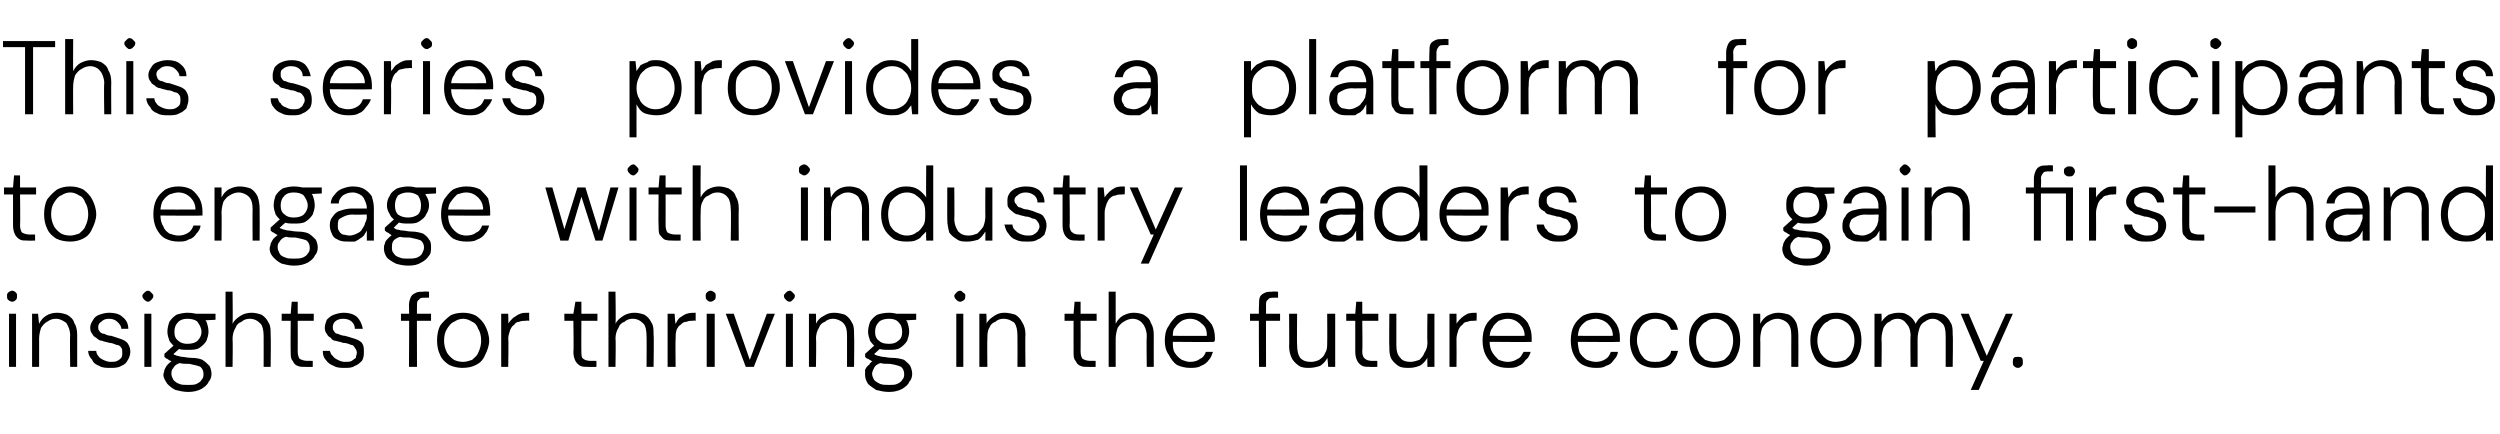 <?xml version="1.0" standalone="no"?><!DOCTYPE svg PUBLIC "-//W3C//DTD SVG 1.1//EN" "http://www.w3.org/Graphics/SVG/1.1/DTD/svg11.dtd"><svg xmlns="http://www.w3.org/2000/svg" version="1.1" width="249.4px" height="43.3px" viewBox="0 -4 249.4 43.3" style="top:-4px">  <desc>This series provides a platform for participants to engage with industry leaders to gain first hand insights for thri...</desc>  <defs/>  <g id="Polygon62020">    <path d="M 0.9 32.6 L 0.9 27.3 L 1.6 27.3 L 1.6 32.6 L 0.9 32.6 Z M 1.2 26.1 C 1.1 26.1 0.9 26 0.8 25.9 C 0.7 25.8 0.7 25.7 0.7 25.5 C 0.7 25.4 0.7 25.3 0.8 25.2 C 0.9 25.1 1.1 25 1.2 25 C 1.4 25 1.5 25.1 1.6 25.2 C 1.7 25.3 1.7 25.4 1.7 25.5 C 1.7 25.7 1.7 25.8 1.6 25.9 C 1.5 26 1.4 26.1 1.2 26.1 Z M 3.2 32.6 L 3.2 27.3 L 3.8 27.3 C 3.8 27.3 3.88 28.27 3.9 28.3 C 4.1 27.9 4.3 27.7 4.6 27.5 C 4.9 27.3 5.3 27.2 5.7 27.2 C 6.1 27.2 6.4 27.3 6.7 27.4 C 7 27.6 7.3 27.8 7.4 28.2 C 7.6 28.5 7.7 28.9 7.7 29.4 C 7.7 29.41 7.7 32.6 7.7 32.6 L 7 32.6 C 7 32.6 6.96 29.5 7 29.5 C 7 28.9 6.8 28.5 6.6 28.2 C 6.3 28 6 27.8 5.6 27.8 C 5.2 27.8 5 27.9 4.7 28.1 C 4.5 28.2 4.3 28.4 4.1 28.7 C 4 29 3.9 29.4 3.9 29.8 C 3.91 29.78 3.9 32.6 3.9 32.6 L 3.2 32.6 Z M 11 32.7 C 10.6 32.7 10.2 32.7 9.9 32.5 C 9.6 32.4 9.3 32.2 9.2 31.9 C 9 31.7 8.8 31.4 8.8 31 C 8.8 31 9.6 31 9.6 31 C 9.6 31.2 9.7 31.4 9.8 31.5 C 9.9 31.7 10.1 31.8 10.3 31.9 C 10.5 32 10.8 32.1 11 32.1 C 11.3 32.1 11.5 32.1 11.7 32 C 11.9 31.9 12 31.8 12.1 31.7 C 12.2 31.5 12.2 31.4 12.2 31.2 C 12.2 31 12.2 30.8 12.1 30.7 C 12 30.5 11.8 30.4 11.6 30.4 C 11.4 30.3 11.1 30.2 10.9 30.2 C 10.6 30.1 10.4 30.1 10.2 30 C 10 30 9.8 29.9 9.6 29.7 C 9.4 29.6 9.3 29.5 9.2 29.3 C 9.1 29.2 9 29 9 28.7 C 9 28.4 9.1 28.2 9.3 27.9 C 9.4 27.7 9.6 27.5 9.9 27.4 C 10.2 27.3 10.5 27.2 10.9 27.2 C 11.4 27.2 11.9 27.3 12.2 27.6 C 12.6 27.9 12.8 28.3 12.8 28.8 C 12.8 28.8 12.1 28.8 12.1 28.8 C 12.1 28.5 11.9 28.3 11.7 28.1 C 11.5 27.9 11.2 27.8 10.9 27.8 C 10.5 27.8 10.3 27.9 10.1 28.1 C 9.9 28.2 9.8 28.4 9.8 28.6 C 9.8 28.8 9.8 28.9 9.9 29 C 10 29.2 10.2 29.3 10.4 29.3 C 10.6 29.4 10.8 29.5 11.1 29.5 C 11.4 29.6 11.7 29.7 12 29.8 C 12.3 29.9 12.5 30 12.7 30.2 C 12.9 30.5 13 30.7 13 31.1 C 13 31.4 12.9 31.7 12.7 32 C 12.6 32.2 12.4 32.4 12.1 32.5 C 11.8 32.7 11.4 32.7 11 32.7 Z M 14.4 32.6 L 14.4 27.3 L 15.1 27.3 L 15.1 32.6 L 14.4 32.6 Z M 14.8 26.1 C 14.6 26.1 14.5 26 14.4 25.9 C 14.3 25.8 14.2 25.7 14.2 25.5 C 14.2 25.4 14.3 25.3 14.4 25.2 C 14.5 25.1 14.6 25 14.8 25 C 14.9 25 15 25.1 15.1 25.2 C 15.2 25.3 15.3 25.4 15.3 25.5 C 15.3 25.7 15.2 25.8 15.1 25.9 C 15 26 14.9 26.1 14.8 26.1 Z M 18.8 35.1 C 18.3 35.1 17.9 35 17.5 34.9 C 17.1 34.7 16.9 34.5 16.7 34.3 C 16.5 34 16.3 33.7 16.3 33.4 C 16.3 33.2 16.4 33.1 16.4 32.9 C 16.5 32.7 16.6 32.5 16.7 32.4 C 16.9 32.2 17.1 32 17.4 31.9 C 17.4 31.9 18 32.2 18 32.2 C 17.6 32.3 17.4 32.5 17.3 32.7 C 17.1 32.9 17.1 33.1 17.1 33.3 C 17.1 33.5 17.2 33.7 17.3 33.9 C 17.5 34.1 17.6 34.2 17.9 34.3 C 18.1 34.4 18.4 34.4 18.8 34.4 C 19.1 34.4 19.4 34.4 19.6 34.3 C 19.8 34.2 20 34.1 20.1 33.9 C 20.3 33.7 20.3 33.5 20.3 33.3 C 20.3 33 20.2 32.8 20 32.6 C 19.8 32.5 19.4 32.4 18.9 32.3 C 18.5 32.3 18.1 32.3 17.9 32.2 C 17.6 32.2 17.4 32.1 17.2 32.1 C 17 32 16.8 31.9 16.7 31.8 C 16.6 31.8 16.5 31.7 16.4 31.6 C 16.4 31.59 16.4 31.3 16.4 31.3 L 17.4 30.4 L 18.1 30.6 L 17.1 31.5 C 17.1 31.5 17.16 31.23 17.2 31.2 C 17.2 31.3 17.3 31.3 17.4 31.4 C 17.5 31.4 17.6 31.5 17.7 31.5 C 17.8 31.5 18 31.6 18.2 31.6 C 18.4 31.6 18.7 31.7 19.1 31.7 C 19.6 31.7 20 31.8 20.2 31.9 C 20.5 32.1 20.7 32.3 20.9 32.5 C 21 32.7 21.1 33 21.1 33.3 C 21.1 33.6 21 33.9 20.8 34.1 C 20.7 34.4 20.4 34.6 20.1 34.8 C 19.7 35 19.3 35.1 18.8 35.1 Z M 18.7 30.9 C 18.3 30.9 17.9 30.9 17.6 30.7 C 17.3 30.5 17.1 30.3 16.9 30 C 16.8 29.7 16.7 29.4 16.7 29.1 C 16.7 28.7 16.8 28.4 16.9 28.1 C 17.1 27.8 17.3 27.6 17.6 27.4 C 17.9 27.3 18.3 27.2 18.7 27.2 C 19.2 27.2 19.6 27.3 19.9 27.4 C 20.2 27.6 20.4 27.8 20.6 28.1 C 20.7 28.4 20.8 28.7 20.8 29.1 C 20.8 29.4 20.7 29.7 20.6 30 C 20.4 30.3 20.2 30.5 19.9 30.7 C 19.6 30.9 19.2 30.9 18.7 30.9 Z M 18.7 30.3 C 19.1 30.3 19.5 30.2 19.7 30 C 19.9 29.8 20.1 29.5 20.1 29.1 C 20.1 28.7 19.9 28.4 19.7 28.1 C 19.5 27.9 19.1 27.8 18.7 27.8 C 18.3 27.8 18 27.9 17.8 28.1 C 17.5 28.4 17.4 28.7 17.4 29.1 C 17.4 29.5 17.5 29.8 17.8 30 C 18 30.2 18.3 30.3 18.7 30.3 Z M 19.6 28 L 19.3 27.3 L 21.5 27.3 L 21.5 27.9 L 19.6 28 Z M 22.5 32.6 L 22.5 25.1 L 23.2 25.1 C 23.2 25.1 23.24 28.27 23.2 28.3 C 23.4 27.9 23.7 27.7 24 27.5 C 24.3 27.3 24.7 27.2 25.1 27.2 C 25.5 27.2 25.8 27.3 26.1 27.4 C 26.4 27.6 26.6 27.8 26.8 28.2 C 27 28.5 27 28.9 27 29.4 C 27.04 29.43 27 32.6 27 32.6 L 26.3 32.6 C 26.3 32.6 26.31 29.52 26.3 29.5 C 26.3 29 26.2 28.5 26 28.3 C 25.7 28 25.4 27.8 24.9 27.8 C 24.6 27.8 24.3 27.9 24.1 28.1 C 23.8 28.2 23.6 28.4 23.5 28.7 C 23.3 29 23.2 29.4 23.2 29.8 C 23.24 29.81 23.2 32.6 23.2 32.6 L 22.5 32.6 Z M 30.4 32.6 C 30.1 32.6 29.9 32.6 29.7 32.5 C 29.4 32.4 29.3 32.2 29.2 32 C 29 31.8 29 31.5 29 31.1 C 28.98 31.09 29 28 29 28 L 28.1 28 L 28.1 27.3 L 29 27.3 L 29.1 26.1 L 29.7 26.1 L 29.7 27.3 L 31.3 27.3 L 31.3 28 L 29.7 28 C 29.7 28 29.71 31.09 29.7 31.1 C 29.7 31.4 29.8 31.7 29.9 31.8 C 30.1 31.9 30.3 32 30.7 32 C 30.67 31.99 31.2 32 31.2 32 L 31.2 32.6 C 31.2 32.6 30.43 32.62 30.4 32.6 Z M 34.4 32.7 C 34 32.7 33.6 32.7 33.3 32.5 C 33 32.4 32.7 32.2 32.5 31.9 C 32.3 31.7 32.2 31.4 32.2 31 C 32.2 31 32.9 31 32.9 31 C 33 31.2 33 31.4 33.2 31.5 C 33.3 31.7 33.5 31.8 33.7 31.9 C 33.9 32 34.1 32.1 34.4 32.1 C 34.7 32.1 34.9 32.1 35.1 32 C 35.2 31.9 35.4 31.8 35.5 31.7 C 35.5 31.5 35.6 31.4 35.6 31.2 C 35.6 31 35.5 30.8 35.4 30.7 C 35.3 30.5 35.2 30.4 35 30.4 C 34.8 30.3 34.5 30.2 34.2 30.2 C 34 30.1 33.8 30.1 33.5 30 C 33.3 30 33.1 29.9 33 29.7 C 32.8 29.6 32.7 29.5 32.6 29.3 C 32.5 29.2 32.4 29 32.4 28.7 C 32.4 28.4 32.5 28.2 32.6 27.9 C 32.8 27.7 33 27.5 33.3 27.4 C 33.6 27.3 33.9 27.2 34.3 27.2 C 34.8 27.2 35.2 27.3 35.6 27.6 C 35.9 27.9 36.1 28.3 36.2 28.8 C 36.2 28.8 35.4 28.8 35.4 28.8 C 35.4 28.5 35.3 28.3 35.1 28.1 C 34.9 27.9 34.6 27.8 34.2 27.8 C 33.9 27.8 33.6 27.9 33.4 28.1 C 33.3 28.2 33.2 28.4 33.2 28.6 C 33.2 28.8 33.2 28.9 33.3 29 C 33.4 29.2 33.5 29.3 33.7 29.3 C 33.9 29.4 34.2 29.5 34.4 29.5 C 34.8 29.6 35.1 29.7 35.4 29.8 C 35.7 29.9 35.9 30 36.1 30.2 C 36.3 30.5 36.3 30.7 36.3 31.1 C 36.3 31.4 36.3 31.7 36.1 32 C 35.9 32.2 35.7 32.4 35.4 32.5 C 35.1 32.7 34.8 32.7 34.4 32.7 Z M 40.8 32.6 C 40.8 32.6 40.84 26.41 40.8 26.4 C 40.8 26.1 40.9 25.8 41 25.6 C 41.1 25.4 41.3 25.3 41.5 25.2 C 41.7 25.1 41.9 25.1 42.2 25.1 C 42.22 25.06 42.8 25.1 42.8 25.1 L 42.8 25.7 C 42.8 25.7 42.35 25.69 42.3 25.7 C 42.1 25.7 41.9 25.7 41.8 25.9 C 41.6 26 41.6 26.2 41.6 26.4 C 41.58 26.44 41.6 32.6 41.6 32.6 L 40.8 32.6 Z M 40 28 L 40 27.3 L 43 27.3 L 43 28 L 40 28 Z M 46.1 32.7 C 45.7 32.7 45.2 32.6 44.8 32.4 C 44.5 32.2 44.1 31.9 43.9 31.4 C 43.7 31 43.6 30.5 43.6 30 C 43.6 29.4 43.7 28.9 43.9 28.5 C 44.2 28.1 44.5 27.8 44.9 27.5 C 45.2 27.3 45.7 27.2 46.2 27.2 C 46.7 27.2 47.1 27.3 47.5 27.5 C 47.9 27.8 48.2 28.1 48.4 28.5 C 48.6 28.9 48.8 29.4 48.8 30 C 48.8 30.5 48.6 31 48.4 31.4 C 48.2 31.9 47.9 32.2 47.5 32.4 C 47.1 32.6 46.7 32.7 46.1 32.7 Z M 46.2 32.1 C 46.5 32.1 46.8 32 47.1 31.9 C 47.3 31.7 47.6 31.5 47.7 31.2 C 47.9 30.8 48 30.4 48 30 C 48 29.5 47.9 29.1 47.7 28.8 C 47.6 28.5 47.4 28.2 47.1 28.1 C 46.8 27.9 46.5 27.8 46.2 27.8 C 45.9 27.8 45.6 27.9 45.3 28.1 C 45 28.2 44.8 28.5 44.6 28.8 C 44.4 29.1 44.3 29.5 44.3 30 C 44.3 30.4 44.4 30.8 44.6 31.2 C 44.8 31.5 45 31.7 45.3 31.9 C 45.5 32 45.8 32.1 46.2 32.1 Z M 50 32.6 L 50 27.3 L 50.7 27.3 C 50.7 27.3 50.74 28.34 50.7 28.3 C 50.8 28.1 51 27.9 51.2 27.7 C 51.4 27.6 51.6 27.4 51.9 27.3 C 52.1 27.2 52.4 27.2 52.8 27.2 C 52.77 27.2 52.8 28 52.8 28 C 52.8 28 52.49 27.96 52.5 28 C 52.3 28 52 28 51.8 28.1 C 51.6 28.1 51.4 28.2 51.3 28.4 C 51.1 28.5 51 28.7 50.9 28.9 C 50.8 29.2 50.7 29.5 50.7 29.8 C 50.75 29.81 50.7 32.6 50.7 32.6 L 50 32.6 Z M 58.7 32.6 C 58.4 32.6 58.1 32.6 57.9 32.5 C 57.7 32.4 57.5 32.2 57.4 32 C 57.3 31.8 57.2 31.5 57.2 31.1 C 57.25 31.09 57.2 28 57.2 28 L 56.3 28 L 56.3 27.3 L 57.2 27.3 L 57.4 26.1 L 58 26.1 L 58 27.3 L 59.6 27.3 L 59.6 28 L 58 28 C 58 28 57.98 31.09 58 31.1 C 58 31.4 58 31.7 58.2 31.8 C 58.3 31.9 58.6 32 58.9 32 C 58.94 31.99 59.5 32 59.5 32 L 59.5 32.6 C 59.5 32.6 58.69 32.62 58.7 32.6 Z M 60.7 32.6 L 60.7 25.1 L 61.4 25.1 C 61.4 25.1 61.45 28.27 61.4 28.3 C 61.6 27.9 61.9 27.7 62.2 27.5 C 62.5 27.3 62.9 27.2 63.3 27.2 C 63.7 27.2 64 27.3 64.3 27.4 C 64.6 27.6 64.8 27.8 65 28.2 C 65.2 28.5 65.2 28.9 65.2 29.4 C 65.25 29.43 65.2 32.6 65.2 32.6 L 64.5 32.6 C 64.5 32.6 64.52 29.52 64.5 29.5 C 64.5 29 64.4 28.5 64.2 28.3 C 63.9 28 63.6 27.8 63.1 27.8 C 62.8 27.8 62.5 27.9 62.3 28.1 C 62 28.2 61.8 28.4 61.7 28.7 C 61.5 29 61.4 29.4 61.4 29.8 C 61.45 29.81 61.4 32.6 61.4 32.6 L 60.7 32.6 Z M 66.6 32.6 L 66.6 27.3 L 67.3 27.3 C 67.3 27.3 67.36 28.34 67.4 28.3 C 67.5 28.1 67.6 27.9 67.8 27.7 C 68 27.6 68.2 27.4 68.5 27.3 C 68.8 27.2 69.1 27.2 69.4 27.2 C 69.39 27.2 69.4 28 69.4 28 C 69.4 28 69.11 27.96 69.1 28 C 68.9 28 68.7 28 68.5 28.1 C 68.2 28.1 68.1 28.2 67.9 28.4 C 67.7 28.5 67.6 28.7 67.5 28.9 C 67.4 29.2 67.4 29.5 67.4 29.8 C 67.37 29.81 67.4 32.6 67.4 32.6 L 66.6 32.6 Z M 70.5 32.6 L 70.5 27.3 L 71.3 27.3 L 71.3 32.6 L 70.5 32.6 Z M 70.9 26.1 C 70.7 26.1 70.6 26 70.5 25.9 C 70.4 25.8 70.4 25.7 70.4 25.5 C 70.4 25.4 70.4 25.3 70.5 25.2 C 70.6 25.1 70.7 25 70.9 25 C 71 25 71.2 25.1 71.3 25.2 C 71.4 25.3 71.4 25.4 71.4 25.5 C 71.4 25.7 71.4 25.8 71.3 25.9 C 71.2 26 71 26.1 70.9 26.1 Z M 74.4 32.6 L 72.4 27.3 L 73.2 27.3 L 74.8 31.9 L 76.5 27.3 L 77.3 27.3 L 75.2 32.6 L 74.4 32.6 Z M 78.4 32.6 L 78.4 27.3 L 79.1 27.3 L 79.1 32.6 L 78.4 32.6 Z M 78.8 26.1 C 78.6 26.1 78.5 26 78.4 25.9 C 78.3 25.8 78.2 25.7 78.2 25.5 C 78.2 25.4 78.3 25.3 78.4 25.2 C 78.5 25.1 78.6 25 78.8 25 C 78.9 25 79 25.1 79.1 25.2 C 79.2 25.3 79.3 25.4 79.3 25.5 C 79.3 25.7 79.2 25.8 79.1 25.9 C 79 26 78.9 26.1 78.8 26.1 Z M 80.7 32.6 L 80.7 27.3 L 81.4 27.3 C 81.4 27.3 81.43 28.27 81.4 28.3 C 81.6 27.9 81.8 27.7 82.2 27.5 C 82.5 27.3 82.8 27.2 83.2 27.2 C 83.6 27.2 84 27.3 84.3 27.4 C 84.6 27.6 84.8 27.8 85 28.2 C 85.2 28.5 85.2 28.9 85.2 29.4 C 85.24 29.41 85.2 32.6 85.2 32.6 L 84.5 32.6 C 84.5 32.6 84.5 29.5 84.5 29.5 C 84.5 28.9 84.4 28.5 84.1 28.2 C 83.9 28 83.5 27.8 83.1 27.8 C 82.8 27.8 82.5 27.9 82.3 28.1 C 82 28.2 81.8 28.4 81.7 28.7 C 81.5 29 81.4 29.4 81.4 29.8 C 81.45 29.78 81.4 32.6 81.4 32.6 L 80.7 32.6 Z M 88.7 35.1 C 88.2 35.1 87.8 35 87.4 34.9 C 87.1 34.7 86.8 34.5 86.6 34.3 C 86.4 34 86.3 33.7 86.3 33.4 C 86.3 33.2 86.3 33.1 86.3 32.9 C 86.4 32.7 86.5 32.5 86.7 32.4 C 86.8 32.2 87 32 87.3 31.9 C 87.3 31.9 87.9 32.2 87.9 32.2 C 87.5 32.3 87.3 32.5 87.2 32.7 C 87.1 32.9 87 33.1 87 33.3 C 87 33.5 87.1 33.7 87.2 33.9 C 87.4 34.1 87.6 34.2 87.8 34.3 C 88.1 34.4 88.3 34.4 88.7 34.4 C 89 34.4 89.3 34.4 89.5 34.3 C 89.7 34.2 89.9 34.1 90 33.9 C 90.2 33.7 90.2 33.5 90.2 33.3 C 90.2 33 90.1 32.8 89.9 32.6 C 89.7 32.5 89.4 32.4 88.8 32.3 C 88.4 32.3 88 32.3 87.8 32.2 C 87.5 32.2 87.3 32.1 87.1 32.1 C 86.9 32 86.8 31.9 86.6 31.8 C 86.5 31.8 86.4 31.7 86.3 31.6 C 86.32 31.59 86.3 31.3 86.3 31.3 L 87.3 30.4 L 88 30.6 L 87 31.5 C 87 31.5 87.07 31.23 87.1 31.2 C 87.2 31.3 87.2 31.3 87.3 31.4 C 87.4 31.4 87.5 31.5 87.6 31.5 C 87.7 31.5 87.9 31.6 88.1 31.6 C 88.3 31.6 88.6 31.7 89 31.7 C 89.5 31.7 89.9 31.8 90.2 31.9 C 90.4 32.1 90.7 32.3 90.8 32.5 C 90.9 32.7 91 33 91 33.3 C 91 33.6 90.9 33.9 90.7 34.1 C 90.6 34.4 90.3 34.6 90 34.8 C 89.6 35 89.2 35.1 88.7 35.1 Z M 88.7 30.9 C 88.2 30.9 87.8 30.9 87.5 30.7 C 87.2 30.5 87 30.3 86.8 30 C 86.7 29.7 86.6 29.4 86.6 29.1 C 86.6 28.7 86.7 28.4 86.8 28.1 C 87 27.8 87.2 27.6 87.5 27.4 C 87.8 27.3 88.2 27.2 88.7 27.2 C 89.1 27.2 89.5 27.3 89.8 27.4 C 90.1 27.6 90.3 27.8 90.5 28.1 C 90.6 28.4 90.7 28.7 90.7 29.1 C 90.7 29.4 90.6 29.7 90.5 30 C 90.3 30.3 90.1 30.5 89.8 30.7 C 89.5 30.9 89.1 30.9 88.7 30.9 Z M 88.7 30.3 C 89.1 30.3 89.4 30.2 89.6 30 C 89.9 29.8 90 29.5 90 29.1 C 90 28.7 89.9 28.4 89.6 28.1 C 89.4 27.9 89.1 27.8 88.7 27.8 C 88.3 27.8 87.9 27.9 87.7 28.1 C 87.4 28.4 87.3 28.7 87.3 29.1 C 87.3 29.5 87.4 29.8 87.7 30 C 87.9 30.2 88.2 30.3 88.7 30.3 Z M 89.5 28 L 89.3 27.3 L 91.4 27.3 L 91.4 27.9 L 89.5 28 Z M 95.4 32.6 L 95.4 27.3 L 96.1 27.3 L 96.1 32.6 L 95.4 32.6 Z M 95.8 26.1 C 95.6 26.1 95.5 26 95.4 25.9 C 95.3 25.8 95.2 25.7 95.2 25.5 C 95.2 25.4 95.3 25.3 95.4 25.2 C 95.5 25.1 95.6 25 95.8 25 C 95.9 25 96 25.1 96.1 25.2 C 96.3 25.3 96.3 25.4 96.3 25.5 C 96.3 25.7 96.3 25.8 96.2 25.9 C 96.1 26 95.9 26.1 95.8 26.1 Z M 97.7 32.6 L 97.7 27.3 L 98.4 27.3 C 98.4 27.3 98.45 28.27 98.4 28.3 C 98.6 27.9 98.9 27.7 99.2 27.5 C 99.5 27.3 99.8 27.2 100.2 27.2 C 100.6 27.2 101 27.3 101.3 27.4 C 101.6 27.6 101.8 27.8 102 28.2 C 102.2 28.5 102.3 28.9 102.3 29.4 C 102.26 29.41 102.3 32.6 102.3 32.6 L 101.5 32.6 C 101.5 32.6 101.52 29.5 101.5 29.5 C 101.5 28.9 101.4 28.5 101.2 28.2 C 100.9 28 100.6 27.8 100.1 27.8 C 99.8 27.8 99.5 27.9 99.3 28.1 C 99 28.2 98.8 28.4 98.7 28.7 C 98.5 29 98.5 29.4 98.5 29.8 C 98.47 29.78 98.5 32.6 98.5 32.6 L 97.7 32.6 Z M 108.5 32.6 C 108.2 32.6 108 32.6 107.8 32.5 C 107.5 32.4 107.4 32.2 107.3 32 C 107.1 31.8 107.1 31.5 107.1 31.1 C 107.09 31.09 107.1 28 107.1 28 L 106.2 28 L 106.2 27.3 L 107.1 27.3 L 107.2 26.1 L 107.8 26.1 L 107.8 27.3 L 109.4 27.3 L 109.4 28 L 107.8 28 C 107.8 28 107.82 31.09 107.8 31.1 C 107.8 31.4 107.9 31.7 108 31.8 C 108.2 31.9 108.4 32 108.8 32 C 108.78 31.99 109.3 32 109.3 32 L 109.3 32.6 C 109.3 32.6 108.54 32.62 108.5 32.6 Z M 110.6 32.6 L 110.6 25.1 L 111.3 25.1 C 111.3 25.1 111.29 28.27 111.3 28.3 C 111.5 27.9 111.7 27.7 112 27.5 C 112.4 27.3 112.7 27.2 113.1 27.2 C 113.5 27.2 113.9 27.3 114.1 27.4 C 114.4 27.6 114.7 27.8 114.8 28.2 C 115 28.5 115.1 28.9 115.1 29.4 C 115.09 29.43 115.1 32.6 115.1 32.6 L 114.4 32.6 C 114.4 32.6 114.36 29.52 114.4 29.5 C 114.4 29 114.2 28.5 114 28.3 C 113.8 28 113.4 27.8 113 27.8 C 112.7 27.8 112.4 27.9 112.1 28.1 C 111.9 28.2 111.7 28.4 111.5 28.7 C 111.4 29 111.3 29.4 111.3 29.8 C 111.29 29.81 111.3 32.6 111.3 32.6 L 110.6 32.6 Z M 118.7 32.7 C 118.3 32.7 117.8 32.6 117.4 32.4 C 117.1 32.2 116.8 31.8 116.6 31.4 C 116.3 31 116.2 30.5 116.2 30 C 116.2 29.4 116.3 28.9 116.6 28.5 C 116.8 28.1 117.1 27.8 117.4 27.5 C 117.8 27.3 118.3 27.2 118.8 27.2 C 119.3 27.2 119.7 27.3 120.1 27.5 C 120.4 27.8 120.7 28.1 120.9 28.4 C 121.1 28.8 121.2 29.2 121.2 29.7 C 121.2 29.7 121.2 29.8 121.2 29.9 C 121.2 30 121.2 30 121.1 30.1 C 121.15 30.14 116.8 30.1 116.8 30.1 L 116.8 29.5 C 116.8 29.5 120.44 29.52 120.4 29.5 C 120.4 29 120.3 28.6 119.9 28.3 C 119.6 28 119.2 27.8 118.7 27.8 C 118.4 27.8 118.1 27.9 117.9 28 C 117.6 28.2 117.4 28.4 117.2 28.7 C 117 28.9 117 29.3 117 29.7 C 117 29.7 117 30 117 30 C 117 30.5 117 30.9 117.2 31.2 C 117.4 31.5 117.6 31.7 117.9 31.9 C 118.2 32 118.4 32.1 118.7 32.1 C 119.1 32.1 119.5 32 119.7 31.8 C 120 31.7 120.2 31.4 120.3 31.1 C 120.3 31.1 121 31.1 121 31.1 C 120.9 31.4 120.8 31.7 120.6 31.9 C 120.4 32.2 120.1 32.4 119.8 32.5 C 119.5 32.7 119.1 32.7 118.7 32.7 Z M 125.6 32.6 C 125.6 32.6 125.56 26.41 125.6 26.4 C 125.6 26.1 125.6 25.8 125.7 25.6 C 125.8 25.4 126 25.3 126.2 25.2 C 126.4 25.1 126.6 25.1 126.9 25.1 C 126.93 25.06 127.5 25.1 127.5 25.1 L 127.5 25.7 C 127.5 25.7 127.06 25.69 127.1 25.7 C 126.8 25.7 126.6 25.7 126.5 25.9 C 126.3 26 126.3 26.2 126.3 26.4 C 126.29 26.44 126.3 32.6 126.3 32.6 L 125.6 32.6 Z M 124.7 28 L 124.7 27.3 L 127.7 27.3 L 127.7 28 L 124.7 28 Z M 130.6 32.7 C 130.3 32.7 129.9 32.7 129.6 32.5 C 129.3 32.3 129.1 32.1 128.9 31.8 C 128.7 31.4 128.6 31 128.6 30.5 C 128.63 30.53 128.6 27.3 128.6 27.3 L 129.4 27.3 C 129.4 27.3 129.37 30.44 129.4 30.4 C 129.4 31 129.5 31.4 129.7 31.7 C 130 32 130.3 32.1 130.8 32.1 C 131.1 32.1 131.4 32 131.6 31.9 C 131.9 31.7 132.1 31.5 132.2 31.2 C 132.4 30.9 132.4 30.6 132.4 30.2 C 132.42 30.16 132.4 27.3 132.4 27.3 L 133.2 27.3 L 133.2 32.6 L 132.5 32.6 C 132.5 32.6 132.44 31.67 132.4 31.7 C 132.3 32 132 32.3 131.7 32.5 C 131.4 32.6 131 32.7 130.6 32.7 Z M 136.7 32.6 C 136.4 32.6 136.1 32.6 135.9 32.5 C 135.7 32.4 135.5 32.2 135.4 32 C 135.3 31.8 135.2 31.5 135.2 31.1 C 135.21 31.09 135.2 28 135.2 28 L 134.3 28 L 134.3 27.3 L 135.2 27.3 L 135.3 26.1 L 135.9 26.1 L 135.9 27.3 L 137.5 27.3 L 137.5 28 L 135.9 28 C 135.9 28 135.94 31.09 135.9 31.1 C 135.9 31.4 136 31.7 136.2 31.8 C 136.3 31.9 136.5 32 136.9 32 C 136.9 31.99 137.4 32 137.4 32 L 137.4 32.6 C 137.4 32.6 136.65 32.62 136.7 32.6 Z M 140.6 32.7 C 140.2 32.7 139.8 32.7 139.5 32.5 C 139.2 32.3 139 32.1 138.8 31.8 C 138.6 31.4 138.6 31 138.6 30.5 C 138.57 30.53 138.6 27.3 138.6 27.3 L 139.3 27.3 C 139.3 27.3 139.3 30.44 139.3 30.4 C 139.3 31 139.4 31.4 139.7 31.7 C 139.9 32 140.3 32.1 140.7 32.1 C 141 32.1 141.3 32 141.6 31.9 C 141.8 31.7 142 31.5 142.1 31.2 C 142.3 30.9 142.4 30.6 142.4 30.2 C 142.36 30.16 142.4 27.3 142.4 27.3 L 143.1 27.3 L 143.1 32.6 L 142.4 32.6 C 142.4 32.6 142.38 31.67 142.4 31.7 C 142.2 32 142 32.3 141.6 32.5 C 141.3 32.6 141 32.7 140.6 32.7 Z M 144.6 32.6 L 144.6 27.3 L 145.3 27.3 C 145.3 27.3 145.31 28.34 145.3 28.3 C 145.4 28.1 145.6 27.9 145.8 27.7 C 145.9 27.6 146.2 27.4 146.4 27.3 C 146.7 27.2 147 27.2 147.3 27.2 C 147.34 27.2 147.3 28 147.3 28 C 147.3 28 147.06 27.96 147.1 28 C 146.8 28 146.6 28 146.4 28.1 C 146.2 28.1 146 28.2 145.9 28.4 C 145.7 28.5 145.6 28.7 145.5 28.9 C 145.4 29.2 145.3 29.5 145.3 29.8 C 145.32 29.81 145.3 32.6 145.3 32.6 L 144.6 32.6 Z M 150.4 32.7 C 149.9 32.7 149.5 32.6 149.1 32.4 C 148.7 32.2 148.4 31.8 148.2 31.4 C 148 31 147.9 30.5 147.9 30 C 147.9 29.4 148 28.9 148.2 28.5 C 148.4 28.1 148.7 27.8 149.1 27.5 C 149.5 27.3 149.9 27.2 150.4 27.2 C 150.9 27.2 151.4 27.3 151.7 27.5 C 152.1 27.8 152.4 28.1 152.5 28.4 C 152.7 28.8 152.8 29.2 152.8 29.7 C 152.8 29.7 152.8 29.8 152.8 29.9 C 152.8 30 152.8 30 152.8 30.1 C 152.81 30.14 148.5 30.1 148.5 30.1 L 148.5 29.5 C 148.5 29.5 152.11 29.52 152.1 29.5 C 152.1 29 151.9 28.6 151.6 28.3 C 151.3 28 150.9 27.8 150.4 27.8 C 150.1 27.8 149.8 27.9 149.5 28 C 149.3 28.2 149 28.4 148.9 28.7 C 148.7 28.9 148.6 29.3 148.6 29.7 C 148.6 29.7 148.6 30 148.6 30 C 148.6 30.5 148.7 30.9 148.9 31.2 C 149.1 31.5 149.3 31.7 149.5 31.9 C 149.8 32 150.1 32.1 150.4 32.1 C 150.8 32.1 151.1 32 151.4 31.8 C 151.7 31.7 151.8 31.4 152 31.1 C 152 31.1 152.7 31.1 152.7 31.1 C 152.6 31.4 152.5 31.7 152.2 31.9 C 152 32.2 151.8 32.4 151.5 32.5 C 151.2 32.7 150.8 32.7 150.4 32.7 Z M 159.2 32.7 C 158.7 32.7 158.3 32.6 157.9 32.4 C 157.5 32.2 157.2 31.8 157 31.4 C 156.8 31 156.7 30.5 156.7 30 C 156.7 29.4 156.8 28.9 157 28.5 C 157.2 28.1 157.5 27.8 157.9 27.5 C 158.3 27.3 158.7 27.2 159.2 27.2 C 159.7 27.2 160.1 27.3 160.5 27.5 C 160.9 27.8 161.1 28.1 161.3 28.4 C 161.5 28.8 161.6 29.2 161.6 29.7 C 161.6 29.7 161.6 29.8 161.6 29.9 C 161.6 30 161.6 30 161.6 30.1 C 161.58 30.14 157.2 30.1 157.2 30.1 L 157.2 29.5 C 157.2 29.5 160.88 29.52 160.9 29.5 C 160.9 29 160.7 28.6 160.4 28.3 C 160.1 28 159.6 27.8 159.2 27.8 C 158.9 27.8 158.6 27.9 158.3 28 C 158 28.2 157.8 28.4 157.6 28.7 C 157.5 28.9 157.4 29.3 157.4 29.7 C 157.4 29.7 157.4 30 157.4 30 C 157.4 30.5 157.5 30.9 157.6 31.2 C 157.8 31.5 158 31.7 158.3 31.9 C 158.6 32 158.9 32.1 159.2 32.1 C 159.6 32.1 159.9 32 160.2 31.8 C 160.4 31.7 160.6 31.4 160.7 31.1 C 160.7 31.1 161.4 31.1 161.4 31.1 C 161.4 31.4 161.2 31.7 161 31.9 C 160.8 32.2 160.6 32.4 160.2 32.5 C 159.9 32.7 159.6 32.7 159.2 32.7 Z M 165.1 32.7 C 164.6 32.7 164.2 32.6 163.8 32.4 C 163.4 32.2 163.1 31.8 162.9 31.4 C 162.7 31 162.6 30.5 162.6 30 C 162.6 29.4 162.7 28.9 162.9 28.5 C 163.1 28.1 163.4 27.8 163.8 27.5 C 164.2 27.3 164.6 27.2 165.1 27.2 C 165.7 27.2 166.2 27.4 166.7 27.7 C 167.1 28 167.3 28.4 167.4 28.9 C 167.4 28.9 166.7 28.9 166.7 28.9 C 166.6 28.6 166.4 28.3 166.2 28.1 C 165.9 27.9 165.5 27.8 165.1 27.8 C 164.8 27.8 164.5 27.9 164.2 28.1 C 164 28.2 163.7 28.5 163.6 28.8 C 163.4 29.1 163.3 29.5 163.3 30 C 163.3 30.3 163.4 30.6 163.5 30.9 C 163.6 31.2 163.7 31.4 163.9 31.6 C 164 31.8 164.2 31.9 164.4 32 C 164.7 32.1 164.9 32.1 165.1 32.1 C 165.4 32.1 165.6 32.1 165.8 32 C 166.1 31.9 166.2 31.8 166.4 31.6 C 166.6 31.4 166.7 31.2 166.7 31 C 166.7 31 167.4 31 167.4 31 C 167.3 31.5 167.1 31.9 166.7 32.3 C 166.3 32.6 165.7 32.7 165.1 32.7 Z M 171 32.7 C 170.5 32.7 170.1 32.6 169.7 32.4 C 169.3 32.2 169 31.9 168.8 31.4 C 168.6 31 168.5 30.5 168.5 30 C 168.5 29.4 168.6 28.9 168.8 28.5 C 169 28.1 169.3 27.8 169.7 27.5 C 170.1 27.3 170.6 27.2 171.1 27.2 C 171.6 27.2 172 27.3 172.4 27.5 C 172.8 27.8 173.1 28.1 173.3 28.5 C 173.5 28.9 173.6 29.4 173.6 30 C 173.6 30.5 173.5 31 173.3 31.4 C 173.1 31.9 172.8 32.2 172.4 32.4 C 172 32.6 171.5 32.7 171 32.7 Z M 171 32.1 C 171.4 32.1 171.7 32 172 31.9 C 172.2 31.7 172.5 31.5 172.6 31.2 C 172.8 30.8 172.9 30.4 172.9 30 C 172.9 29.5 172.8 29.1 172.6 28.8 C 172.5 28.5 172.2 28.2 172 28.1 C 171.7 27.9 171.4 27.8 171.1 27.8 C 170.7 27.8 170.4 27.9 170.2 28.1 C 169.9 28.2 169.7 28.5 169.5 28.8 C 169.3 29.1 169.2 29.5 169.2 30 C 169.2 30.4 169.3 30.8 169.5 31.2 C 169.6 31.5 169.9 31.7 170.1 31.9 C 170.4 32 170.7 32.1 171 32.1 Z M 174.9 32.6 L 174.9 27.3 L 175.6 27.3 C 175.6 27.3 175.61 28.27 175.6 28.3 C 175.8 27.9 176 27.7 176.3 27.5 C 176.7 27.3 177 27.2 177.4 27.2 C 177.8 27.2 178.2 27.3 178.5 27.4 C 178.8 27.6 179 27.8 179.2 28.2 C 179.3 28.5 179.4 28.9 179.4 29.4 C 179.42 29.41 179.4 32.6 179.4 32.6 L 178.7 32.6 C 178.7 32.6 178.69 29.5 178.7 29.5 C 178.7 28.9 178.6 28.5 178.3 28.2 C 178.1 28 177.7 27.8 177.3 27.8 C 177 27.8 176.7 27.9 176.4 28.1 C 176.2 28.2 176 28.4 175.8 28.7 C 175.7 29 175.6 29.4 175.6 29.8 C 175.63 29.78 175.6 32.6 175.6 32.6 L 174.9 32.6 Z M 183.1 32.7 C 182.7 32.7 182.2 32.6 181.8 32.4 C 181.4 32.2 181.1 31.9 180.9 31.4 C 180.7 31 180.6 30.5 180.6 30 C 180.6 29.4 180.7 28.9 180.9 28.5 C 181.1 28.1 181.5 27.8 181.8 27.5 C 182.2 27.3 182.7 27.2 183.2 27.2 C 183.7 27.2 184.1 27.3 184.5 27.5 C 184.9 27.8 185.2 28.1 185.4 28.5 C 185.6 28.9 185.7 29.4 185.7 30 C 185.7 30.5 185.6 31 185.4 31.4 C 185.2 31.9 184.9 32.2 184.5 32.4 C 184.1 32.6 183.6 32.7 183.1 32.7 Z M 183.1 32.1 C 183.5 32.1 183.8 32 184.1 31.9 C 184.3 31.7 184.6 31.5 184.7 31.2 C 184.9 30.8 185 30.4 185 30 C 185 29.5 184.9 29.1 184.7 28.8 C 184.6 28.5 184.3 28.2 184.1 28.1 C 183.8 27.9 183.5 27.8 183.2 27.8 C 182.8 27.8 182.5 27.9 182.3 28.1 C 182 28.2 181.8 28.5 181.6 28.8 C 181.4 29.1 181.3 29.5 181.3 30 C 181.3 30.4 181.4 30.8 181.6 31.2 C 181.8 31.5 182 31.7 182.3 31.9 C 182.5 32 182.8 32.1 183.1 32.1 Z M 187 32.6 L 187 27.3 L 187.7 27.3 C 187.7 27.3 187.73 28.12 187.7 28.1 C 187.9 27.8 188.1 27.6 188.4 27.4 C 188.7 27.3 189 27.2 189.4 27.2 C 189.6 27.2 189.9 27.2 190.1 27.3 C 190.3 27.4 190.5 27.5 190.7 27.7 C 190.8 27.8 191 28 191.1 28.3 C 191.3 27.9 191.5 27.7 191.8 27.5 C 192.1 27.3 192.5 27.2 192.8 27.2 C 193.2 27.2 193.6 27.3 193.9 27.4 C 194.2 27.6 194.4 27.8 194.6 28.2 C 194.8 28.5 194.8 28.9 194.8 29.4 C 194.85 29.42 194.8 32.6 194.8 32.6 L 194.1 32.6 C 194.1 32.6 194.11 29.51 194.1 29.5 C 194.1 28.9 194 28.5 193.8 28.3 C 193.5 28 193.2 27.8 192.8 27.8 C 192.5 27.8 192.3 27.9 192 28.1 C 191.8 28.2 191.6 28.4 191.5 28.7 C 191.4 29 191.3 29.4 191.3 29.8 C 191.3 29.77 191.3 32.6 191.3 32.6 L 190.6 32.6 C 190.6 32.6 190.56 29.51 190.6 29.5 C 190.6 28.9 190.4 28.5 190.2 28.3 C 190 28 189.7 27.8 189.3 27.8 C 189 27.8 188.7 27.9 188.5 28.1 C 188.2 28.2 188.1 28.4 187.9 28.7 C 187.8 29 187.7 29.4 187.7 29.8 C 187.74 29.8 187.7 32.6 187.7 32.6 L 187 32.6 Z M 196.6 34.9 L 197.9 32 L 197.6 32 L 195.6 27.3 L 196.4 27.3 L 198.2 31.5 L 200.1 27.3 L 200.8 27.3 L 197.4 34.9 L 196.6 34.9 Z M 201.3 32.7 C 201.1 32.7 201 32.6 200.9 32.5 C 200.8 32.4 200.8 32.3 200.8 32.1 C 200.8 32 200.8 31.8 200.9 31.7 C 201 31.6 201.1 31.6 201.3 31.6 C 201.5 31.6 201.6 31.6 201.7 31.7 C 201.8 31.8 201.8 32 201.8 32.1 C 201.8 32.3 201.8 32.4 201.7 32.5 C 201.6 32.6 201.5 32.7 201.3 32.7 Z " stroke="none" fill="#000"/>  </g>  <g id="Polygon62019">    <path d="M 2.8 20 C 2.4 20 2.2 20 2 19.9 C 1.8 19.8 1.6 19.6 1.5 19.4 C 1.4 19.2 1.3 18.9 1.3 18.5 C 1.3 18.49 1.3 15.4 1.3 15.4 L 0.4 15.4 L 0.4 14.7 L 1.3 14.7 L 1.4 13.5 L 2 13.5 L 2 14.7 L 3.6 14.7 L 3.6 15.4 L 2 15.4 C 2 15.4 2.04 18.49 2 18.5 C 2 18.8 2.1 19.1 2.2 19.2 C 2.4 19.3 2.6 19.4 3 19.4 C 2.99 19.39 3.5 19.4 3.5 19.4 L 3.5 20 C 3.5 20 2.75 20.02 2.8 20 Z M 7 20.1 C 6.5 20.1 6 20 5.6 19.8 C 5.3 19.6 4.9 19.3 4.7 18.8 C 4.5 18.4 4.4 17.9 4.4 17.4 C 4.4 16.8 4.5 16.3 4.7 15.9 C 5 15.5 5.3 15.2 5.7 14.9 C 6.1 14.7 6.5 14.6 7 14.6 C 7.5 14.6 7.9 14.7 8.3 14.9 C 8.7 15.2 9 15.5 9.2 15.9 C 9.4 16.3 9.6 16.8 9.6 17.4 C 9.6 17.9 9.4 18.4 9.2 18.8 C 9 19.3 8.7 19.6 8.3 19.8 C 7.9 20 7.5 20.1 7 20.1 Z M 7 19.5 C 7.3 19.5 7.6 19.4 7.9 19.3 C 8.1 19.1 8.4 18.9 8.5 18.6 C 8.7 18.2 8.8 17.8 8.8 17.4 C 8.8 16.9 8.7 16.5 8.5 16.2 C 8.4 15.9 8.2 15.6 7.9 15.5 C 7.6 15.3 7.3 15.2 7 15.2 C 6.7 15.2 6.4 15.3 6.1 15.5 C 5.8 15.6 5.6 15.9 5.4 16.2 C 5.2 16.5 5.1 16.9 5.1 17.4 C 5.1 17.8 5.2 18.2 5.4 18.6 C 5.6 18.9 5.8 19.1 6.1 19.3 C 6.3 19.4 6.6 19.5 7 19.5 Z M 17.8 20.1 C 17.3 20.1 16.9 20 16.5 19.8 C 16.1 19.6 15.8 19.2 15.6 18.8 C 15.4 18.4 15.3 17.9 15.3 17.4 C 15.3 16.8 15.4 16.3 15.6 15.9 C 15.8 15.5 16.1 15.2 16.5 14.9 C 16.9 14.7 17.3 14.6 17.8 14.6 C 18.3 14.6 18.7 14.7 19.1 14.9 C 19.5 15.2 19.7 15.5 19.9 15.8 C 20.1 16.2 20.2 16.6 20.2 17.1 C 20.2 17.1 20.2 17.2 20.2 17.3 C 20.2 17.4 20.2 17.4 20.2 17.5 C 20.18 17.54 15.8 17.5 15.8 17.5 L 15.8 16.9 C 15.8 16.9 19.48 16.92 19.5 16.9 C 19.5 16.4 19.3 16 19 15.7 C 18.7 15.4 18.3 15.2 17.8 15.2 C 17.5 15.2 17.2 15.3 16.9 15.4 C 16.6 15.6 16.4 15.8 16.2 16.1 C 16.1 16.3 16 16.7 16 17.1 C 16 17.1 16 17.4 16 17.4 C 16 17.9 16.1 18.3 16.3 18.6 C 16.4 18.9 16.6 19.1 16.9 19.3 C 17.2 19.4 17.5 19.5 17.8 19.5 C 18.2 19.5 18.5 19.4 18.8 19.2 C 19 19.1 19.2 18.8 19.3 18.5 C 19.3 18.5 20 18.5 20 18.5 C 20 18.8 19.8 19.1 19.6 19.3 C 19.4 19.6 19.2 19.8 18.8 19.9 C 18.5 20.1 18.2 20.1 17.8 20.1 Z M 21.4 20 L 21.4 14.7 L 22.1 14.7 C 22.1 14.7 22.1 15.67 22.1 15.7 C 22.3 15.3 22.5 15.1 22.8 14.9 C 23.2 14.7 23.5 14.6 23.9 14.6 C 24.3 14.6 24.7 14.7 25 14.8 C 25.3 15 25.5 15.2 25.7 15.6 C 25.8 15.9 25.9 16.3 25.9 16.8 C 25.92 16.81 25.9 20 25.9 20 L 25.2 20 C 25.2 20 25.18 16.9 25.2 16.9 C 25.2 16.3 25.1 15.9 24.8 15.6 C 24.6 15.4 24.2 15.2 23.8 15.2 C 23.5 15.2 23.2 15.3 22.9 15.5 C 22.7 15.6 22.5 15.8 22.3 16.1 C 22.2 16.4 22.1 16.8 22.1 17.2 C 22.13 17.18 22.1 20 22.1 20 L 21.4 20 Z M 29.3 22.5 C 28.9 22.5 28.5 22.4 28.1 22.3 C 27.7 22.1 27.5 21.9 27.3 21.7 C 27 21.4 26.9 21.1 26.9 20.8 C 26.9 20.6 27 20.5 27 20.3 C 27.1 20.1 27.2 19.9 27.3 19.8 C 27.5 19.6 27.7 19.4 28 19.3 C 28 19.3 28.6 19.6 28.6 19.6 C 28.2 19.7 28 19.9 27.9 20.1 C 27.7 20.3 27.7 20.5 27.7 20.7 C 27.7 20.9 27.8 21.1 27.9 21.3 C 28 21.5 28.2 21.6 28.5 21.7 C 28.7 21.8 29 21.8 29.3 21.8 C 29.7 21.8 29.9 21.8 30.2 21.7 C 30.4 21.6 30.6 21.5 30.7 21.3 C 30.9 21.1 30.9 20.9 30.9 20.7 C 30.9 20.4 30.8 20.2 30.6 20 C 30.4 19.9 30 19.8 29.5 19.7 C 29.1 19.7 28.7 19.7 28.5 19.6 C 28.2 19.6 27.9 19.5 27.8 19.5 C 27.6 19.4 27.4 19.3 27.3 19.2 C 27.2 19.2 27.1 19.1 27 19 C 27 18.99 27 18.7 27 18.7 L 28 17.8 L 28.7 18 L 27.7 18.9 C 27.7 18.9 27.75 18.63 27.8 18.6 C 27.8 18.7 27.9 18.7 28 18.8 C 28.1 18.8 28.2 18.9 28.3 18.9 C 28.4 18.9 28.6 19 28.8 19 C 29 19 29.3 19.1 29.7 19.1 C 30.2 19.1 30.6 19.2 30.8 19.3 C 31.1 19.5 31.3 19.7 31.5 19.9 C 31.6 20.1 31.7 20.4 31.7 20.7 C 31.7 21 31.6 21.3 31.4 21.5 C 31.3 21.8 31 22 30.7 22.2 C 30.3 22.4 29.9 22.5 29.3 22.5 Z M 29.3 18.3 C 28.9 18.3 28.5 18.3 28.2 18.1 C 27.9 17.9 27.7 17.7 27.5 17.4 C 27.4 17.1 27.3 16.8 27.3 16.5 C 27.3 16.1 27.4 15.8 27.5 15.5 C 27.7 15.2 27.9 15 28.2 14.8 C 28.5 14.7 28.9 14.6 29.3 14.6 C 29.8 14.6 30.2 14.7 30.5 14.8 C 30.8 15 31 15.2 31.2 15.5 C 31.3 15.8 31.4 16.1 31.4 16.5 C 31.4 16.8 31.3 17.1 31.2 17.4 C 31 17.7 30.8 17.9 30.5 18.1 C 30.2 18.3 29.8 18.3 29.3 18.3 Z M 29.3 17.7 C 29.7 17.7 30.1 17.6 30.3 17.4 C 30.5 17.2 30.7 16.9 30.7 16.5 C 30.7 16.1 30.5 15.8 30.3 15.5 C 30.1 15.3 29.7 15.2 29.3 15.2 C 28.9 15.2 28.6 15.3 28.4 15.5 C 28.1 15.8 28 16.1 28 16.5 C 28 16.9 28.1 17.2 28.4 17.4 C 28.6 17.6 28.9 17.7 29.3 17.7 Z M 30.2 15.4 L 29.9 14.7 L 32.1 14.7 L 32.1 15.3 L 30.2 15.4 Z M 34.8 20.1 C 34.4 20.1 34 20.1 33.7 19.9 C 33.4 19.8 33.2 19.6 33.1 19.3 C 33 19.1 32.9 18.8 32.9 18.5 C 32.9 18.1 33 17.8 33.2 17.6 C 33.4 17.3 33.6 17.1 34 17 C 34.3 16.9 34.7 16.8 35.1 16.8 C 35.1 16.8 36.6 16.8 36.6 16.8 C 36.6 16.5 36.5 16.2 36.4 16 C 36.3 15.7 36.1 15.5 35.9 15.4 C 35.7 15.3 35.5 15.2 35.2 15.2 C 34.8 15.2 34.5 15.3 34.2 15.5 C 34 15.7 33.8 15.9 33.8 16.3 C 33.8 16.3 33 16.3 33 16.3 C 33 15.9 33.2 15.6 33.4 15.4 C 33.6 15.1 33.9 14.9 34.2 14.8 C 34.5 14.7 34.8 14.6 35.2 14.6 C 35.7 14.6 36.1 14.7 36.4 14.9 C 36.7 15.1 36.9 15.3 37.1 15.6 C 37.2 16 37.3 16.3 37.3 16.8 C 37.29 16.75 37.3 20 37.3 20 L 36.6 20 C 36.6 20 36.58 19.05 36.6 19 C 36.5 19.2 36.4 19.3 36.3 19.5 C 36.2 19.6 36.1 19.7 35.9 19.8 C 35.8 19.9 35.6 20 35.4 20.1 C 35.3 20.1 35 20.1 34.8 20.1 Z M 34.9 19.5 C 35.1 19.5 35.4 19.4 35.6 19.3 C 35.8 19.2 36 19.1 36.1 18.9 C 36.2 18.7 36.4 18.5 36.4 18.3 C 36.5 18.1 36.6 17.9 36.6 17.6 C 36.55 17.63 36.6 17.4 36.6 17.4 C 36.6 17.4 35.18 17.44 35.2 17.4 C 34.8 17.4 34.5 17.5 34.3 17.6 C 34.1 17.7 33.9 17.8 33.8 17.9 C 33.7 18.1 33.7 18.3 33.7 18.5 C 33.7 18.7 33.7 18.9 33.8 19 C 33.9 19.2 34 19.3 34.2 19.4 C 34.4 19.4 34.6 19.5 34.9 19.5 Z M 40.7 22.5 C 40.3 22.5 39.8 22.4 39.5 22.3 C 39.1 22.1 38.8 21.9 38.6 21.7 C 38.4 21.4 38.3 21.1 38.3 20.8 C 38.3 20.6 38.3 20.5 38.4 20.3 C 38.4 20.1 38.6 19.9 38.7 19.8 C 38.9 19.6 39.1 19.4 39.4 19.3 C 39.4 19.3 40 19.6 40 19.6 C 39.6 19.7 39.3 19.9 39.2 20.1 C 39.1 20.3 39.1 20.5 39.1 20.7 C 39.1 20.9 39.1 21.1 39.3 21.3 C 39.4 21.5 39.6 21.6 39.9 21.7 C 40.1 21.8 40.4 21.8 40.7 21.8 C 41 21.8 41.3 21.8 41.6 21.7 C 41.8 21.6 42 21.5 42.1 21.3 C 42.2 21.1 42.3 20.9 42.3 20.7 C 42.3 20.4 42.2 20.2 42 20 C 41.8 19.9 41.4 19.8 40.9 19.7 C 40.5 19.7 40.1 19.7 39.8 19.6 C 39.5 19.6 39.3 19.5 39.1 19.5 C 39 19.4 38.8 19.3 38.7 19.2 C 38.6 19.2 38.5 19.1 38.4 19 C 38.37 18.99 38.4 18.7 38.4 18.7 L 39.4 17.8 L 40 18 L 39.1 18.9 C 39.1 18.9 39.12 18.63 39.1 18.6 C 39.2 18.7 39.3 18.7 39.4 18.8 C 39.4 18.8 39.5 18.9 39.6 18.9 C 39.8 18.9 39.9 19 40.2 19 C 40.4 19 40.7 19.1 41.1 19.1 C 41.5 19.1 41.9 19.2 42.2 19.3 C 42.5 19.5 42.7 19.7 42.8 19.9 C 43 20.1 43 20.4 43 20.7 C 43 21 43 21.3 42.8 21.5 C 42.6 21.8 42.4 22 42 22.2 C 41.7 22.4 41.3 22.5 40.7 22.5 Z M 40.7 18.3 C 40.3 18.3 39.9 18.3 39.6 18.1 C 39.3 17.9 39 17.7 38.9 17.4 C 38.7 17.1 38.6 16.8 38.6 16.5 C 38.6 16.1 38.7 15.8 38.9 15.5 C 39 15.2 39.3 15 39.6 14.8 C 39.9 14.7 40.3 14.6 40.7 14.6 C 41.2 14.6 41.5 14.7 41.8 14.8 C 42.1 15 42.4 15.2 42.5 15.5 C 42.7 15.8 42.8 16.1 42.8 16.5 C 42.8 16.8 42.7 17.1 42.5 17.4 C 42.4 17.7 42.1 17.9 41.8 18.1 C 41.5 18.3 41.2 18.3 40.7 18.3 Z M 40.7 17.7 C 41.1 17.7 41.4 17.6 41.7 17.4 C 41.9 17.2 42 16.9 42 16.5 C 42 16.1 41.9 15.8 41.7 15.5 C 41.4 15.3 41.1 15.2 40.7 15.2 C 40.3 15.2 40 15.3 39.7 15.5 C 39.5 15.8 39.4 16.1 39.4 16.5 C 39.4 16.9 39.5 17.2 39.7 17.4 C 40 17.6 40.3 17.7 40.7 17.7 Z M 41.6 15.4 L 41.3 14.7 L 43.5 14.7 L 43.5 15.3 L 41.6 15.4 Z M 46.5 20.1 C 46 20.1 45.6 20 45.2 19.8 C 44.9 19.6 44.6 19.2 44.3 18.8 C 44.1 18.4 44 17.9 44 17.4 C 44 16.8 44.1 16.3 44.3 15.9 C 44.6 15.5 44.8 15.2 45.2 14.9 C 45.6 14.7 46.1 14.6 46.5 14.6 C 47.1 14.6 47.5 14.7 47.9 14.9 C 48.2 15.2 48.5 15.5 48.7 15.8 C 48.8 16.2 48.9 16.6 48.9 17.1 C 48.9 17.1 48.9 17.2 48.9 17.3 C 48.9 17.4 48.9 17.4 48.9 17.5 C 48.93 17.54 44.6 17.5 44.6 17.5 L 44.6 16.9 C 44.6 16.9 48.23 16.92 48.2 16.9 C 48.2 16.4 48 16 47.7 15.7 C 47.4 15.4 47 15.2 46.5 15.2 C 46.2 15.2 45.9 15.3 45.6 15.4 C 45.4 15.6 45.2 15.8 45 16.1 C 44.8 16.3 44.7 16.7 44.7 17.1 C 44.7 17.1 44.7 17.4 44.7 17.4 C 44.7 17.9 44.8 18.3 45 18.6 C 45.2 18.9 45.4 19.1 45.7 19.3 C 45.9 19.4 46.2 19.5 46.5 19.5 C 46.9 19.5 47.3 19.4 47.5 19.2 C 47.8 19.1 48 18.8 48.1 18.5 C 48.1 18.5 48.8 18.5 48.8 18.5 C 48.7 18.8 48.6 19.1 48.4 19.3 C 48.2 19.6 47.9 19.8 47.6 19.9 C 47.3 20.1 46.9 20.1 46.5 20.1 Z M 55.9 20 L 54.4 14.7 L 55.1 14.7 L 56.4 19.2 L 56.2 19.2 L 57.6 14.7 L 58.4 14.7 L 59.8 19.2 L 59.7 19.2 L 60.9 14.7 L 61.7 14.7 L 60.1 20 L 59.4 20 L 57.9 15.3 L 58.1 15.3 L 56.7 20 L 55.9 20 Z M 62.8 20 L 62.8 14.7 L 63.5 14.7 L 63.5 20 L 62.8 20 Z M 63.2 13.5 C 63 13.5 62.9 13.4 62.8 13.3 C 62.7 13.2 62.6 13.1 62.6 12.9 C 62.6 12.8 62.7 12.7 62.8 12.6 C 62.9 12.5 63 12.4 63.2 12.4 C 63.3 12.4 63.4 12.5 63.5 12.6 C 63.6 12.7 63.7 12.8 63.7 12.9 C 63.7 13.1 63.6 13.2 63.5 13.3 C 63.4 13.4 63.3 13.5 63.2 13.5 Z M 67.1 20 C 66.8 20 66.6 20 66.3 19.9 C 66.1 19.8 66 19.6 65.8 19.4 C 65.7 19.2 65.7 18.9 65.7 18.5 C 65.67 18.49 65.7 15.4 65.7 15.4 L 64.7 15.4 L 64.7 14.7 L 65.7 14.7 L 65.8 13.5 L 66.4 13.5 L 66.4 14.7 L 68 14.7 L 68 15.4 L 66.4 15.4 C 66.4 15.4 66.41 18.49 66.4 18.5 C 66.4 18.8 66.5 19.1 66.6 19.2 C 66.8 19.3 67 19.4 67.4 19.4 C 67.36 19.39 67.9 19.4 67.9 19.4 L 67.9 20 C 67.9 20 67.12 20.02 67.1 20 Z M 69.1 20 L 69.1 12.5 L 69.9 12.5 C 69.9 12.5 69.87 15.67 69.9 15.7 C 70.1 15.3 70.3 15.1 70.6 14.9 C 71 14.7 71.3 14.6 71.7 14.6 C 72.1 14.6 72.4 14.7 72.7 14.8 C 73 15 73.3 15.2 73.4 15.6 C 73.6 15.9 73.7 16.3 73.7 16.8 C 73.67 16.83 73.7 20 73.7 20 L 72.9 20 C 72.9 20 72.95 16.92 72.9 16.9 C 72.9 16.4 72.8 15.9 72.6 15.7 C 72.4 15.4 72 15.2 71.6 15.2 C 71.2 15.2 71 15.3 70.7 15.5 C 70.4 15.6 70.2 15.8 70.1 16.1 C 69.9 16.4 69.9 16.8 69.9 17.2 C 69.87 17.21 69.9 20 69.9 20 L 69.1 20 Z M 79.9 20 L 79.9 14.7 L 80.6 14.7 L 80.6 20 L 79.9 20 Z M 80.2 13.5 C 80.1 13.5 80 13.4 79.8 13.3 C 79.7 13.2 79.7 13.1 79.7 12.9 C 79.7 12.8 79.7 12.7 79.8 12.6 C 79.9 12.5 80.1 12.4 80.2 12.4 C 80.4 12.4 80.5 12.5 80.6 12.6 C 80.7 12.7 80.8 12.8 80.8 12.9 C 80.8 13.1 80.7 13.2 80.6 13.3 C 80.5 13.4 80.4 13.5 80.2 13.5 Z M 82.2 20 L 82.2 14.7 L 82.8 14.7 C 82.8 14.7 82.89 15.67 82.9 15.7 C 83.1 15.3 83.3 15.1 83.6 14.9 C 83.9 14.7 84.3 14.6 84.7 14.6 C 85.1 14.6 85.4 14.7 85.7 14.8 C 86 15 86.3 15.2 86.5 15.6 C 86.6 15.9 86.7 16.3 86.7 16.8 C 86.7 16.81 86.7 20 86.7 20 L 86 20 C 86 20 85.97 16.9 86 16.9 C 86 16.3 85.8 15.9 85.6 15.6 C 85.4 15.4 85 15.2 84.6 15.2 C 84.2 15.2 84 15.3 83.7 15.5 C 83.5 15.6 83.3 15.8 83.1 16.1 C 83 16.4 82.9 16.8 82.9 17.2 C 82.91 17.18 82.9 20 82.9 20 L 82.2 20 Z M 90.4 20.1 C 89.9 20.1 89.4 20 89.1 19.8 C 88.7 19.5 88.4 19.2 88.2 18.8 C 88 18.4 87.9 17.9 87.9 17.4 C 87.9 16.8 88 16.4 88.2 15.9 C 88.4 15.5 88.7 15.2 89.1 15 C 89.5 14.7 89.9 14.6 90.4 14.6 C 90.9 14.6 91.3 14.7 91.6 14.9 C 91.9 15.1 92.2 15.4 92.4 15.7 C 92.37 15.7 92.4 12.5 92.4 12.5 L 93.1 12.5 L 93.1 20 L 92.4 20 C 92.4 20 92.37 19.06 92.4 19.1 C 92.3 19.2 92.1 19.4 91.9 19.6 C 91.8 19.8 91.5 19.9 91.3 20 C 91 20.1 90.7 20.1 90.4 20.1 Z M 90.5 19.5 C 90.8 19.5 91.2 19.4 91.4 19.2 C 91.7 19.1 91.9 18.8 92.1 18.5 C 92.3 18.2 92.3 17.8 92.3 17.4 C 92.3 16.9 92.3 16.6 92.1 16.2 C 91.9 15.9 91.7 15.7 91.4 15.5 C 91.2 15.3 90.8 15.2 90.5 15.2 C 90.1 15.2 89.8 15.3 89.5 15.5 C 89.2 15.7 89 15.9 88.8 16.2 C 88.7 16.6 88.6 16.9 88.6 17.4 C 88.6 17.8 88.7 18.2 88.8 18.5 C 89 18.8 89.2 19.1 89.5 19.2 C 89.8 19.4 90.1 19.5 90.5 19.5 Z M 96.5 20.1 C 96.1 20.1 95.8 20.1 95.5 19.9 C 95.2 19.7 94.9 19.5 94.7 19.2 C 94.6 18.8 94.5 18.4 94.5 17.9 C 94.49 17.93 94.5 14.7 94.5 14.7 L 95.2 14.7 C 95.2 14.7 95.23 17.84 95.2 17.8 C 95.2 18.4 95.4 18.8 95.6 19.1 C 95.9 19.4 96.2 19.5 96.6 19.5 C 97 19.5 97.2 19.4 97.5 19.3 C 97.7 19.1 97.9 18.9 98.1 18.6 C 98.2 18.3 98.3 18 98.3 17.6 C 98.28 17.56 98.3 14.7 98.3 14.7 L 99 14.7 L 99 20 L 98.3 20 C 98.3 20 98.31 19.07 98.3 19.1 C 98.1 19.4 97.9 19.7 97.6 19.9 C 97.3 20 96.9 20.1 96.5 20.1 Z M 102.5 20.1 C 102 20.1 101.7 20.1 101.3 19.9 C 101 19.8 100.8 19.6 100.6 19.3 C 100.4 19.1 100.3 18.8 100.2 18.4 C 100.2 18.4 101 18.4 101 18.4 C 101 18.6 101.1 18.8 101.2 18.9 C 101.4 19.1 101.5 19.2 101.7 19.3 C 101.9 19.4 102.2 19.5 102.5 19.5 C 102.7 19.5 103 19.5 103.1 19.4 C 103.3 19.3 103.4 19.2 103.5 19.1 C 103.6 18.9 103.7 18.8 103.7 18.6 C 103.7 18.4 103.6 18.2 103.5 18.1 C 103.4 17.9 103.2 17.8 103 17.8 C 102.8 17.7 102.6 17.6 102.3 17.6 C 102 17.5 101.8 17.5 101.6 17.4 C 101.4 17.4 101.2 17.3 101 17.1 C 100.9 17 100.7 16.9 100.6 16.7 C 100.5 16.6 100.5 16.4 100.5 16.1 C 100.5 15.8 100.5 15.6 100.7 15.3 C 100.8 15.1 101.1 14.9 101.3 14.8 C 101.6 14.7 101.9 14.6 102.3 14.6 C 102.9 14.6 103.3 14.7 103.7 15 C 104 15.3 104.2 15.7 104.2 16.2 C 104.2 16.2 103.5 16.2 103.5 16.2 C 103.5 15.9 103.4 15.7 103.2 15.5 C 102.9 15.3 102.7 15.2 102.3 15.2 C 102 15.2 101.7 15.3 101.5 15.5 C 101.3 15.6 101.2 15.8 101.2 16 C 101.2 16.2 101.3 16.3 101.4 16.4 C 101.5 16.6 101.6 16.7 101.8 16.7 C 102 16.8 102.2 16.9 102.5 16.9 C 102.9 17 103.2 17.1 103.4 17.2 C 103.7 17.3 104 17.4 104.1 17.6 C 104.3 17.9 104.4 18.1 104.4 18.5 C 104.4 18.8 104.3 19.1 104.2 19.4 C 104 19.6 103.8 19.8 103.5 19.9 C 103.2 20.1 102.9 20.1 102.5 20.1 Z M 107.5 20 C 107.2 20 106.9 20 106.7 19.9 C 106.5 19.8 106.3 19.6 106.2 19.4 C 106.1 19.2 106 18.9 106 18.5 C 106.01 18.49 106 15.4 106 15.4 L 105.1 15.4 L 105.1 14.7 L 106 14.7 L 106.1 13.5 L 106.7 13.5 L 106.7 14.7 L 108.3 14.7 L 108.3 15.4 L 106.7 15.4 C 106.7 15.4 106.75 18.49 106.7 18.5 C 106.7 18.8 106.8 19.1 107 19.2 C 107.1 19.3 107.3 19.4 107.7 19.4 C 107.7 19.39 108.2 19.4 108.2 19.4 L 108.2 20 C 108.2 20 107.46 20.02 107.5 20 Z M 109.5 20 L 109.5 14.7 L 110.1 14.7 C 110.1 14.7 110.2 15.74 110.2 15.7 C 110.3 15.5 110.5 15.3 110.7 15.1 C 110.8 15 111.1 14.8 111.3 14.7 C 111.6 14.6 111.9 14.6 112.2 14.6 C 112.24 14.6 112.2 15.4 112.2 15.4 C 112.2 15.4 111.96 15.36 112 15.4 C 111.7 15.4 111.5 15.4 111.3 15.5 C 111.1 15.5 110.9 15.6 110.7 15.8 C 110.6 15.9 110.5 16.1 110.4 16.3 C 110.3 16.6 110.2 16.9 110.2 17.2 C 110.21 17.21 110.2 20 110.2 20 L 109.5 20 Z M 113.8 22.3 L 115.1 19.4 L 114.8 19.4 L 112.7 14.7 L 113.5 14.7 L 115.3 18.9 L 117.2 14.7 L 118 14.7 L 114.6 22.3 L 113.8 22.3 Z M 123.7 20 L 123.7 12.5 L 124.4 12.5 L 124.4 20 L 123.7 20 Z M 128.2 20.1 C 127.7 20.1 127.2 20 126.9 19.8 C 126.5 19.6 126.2 19.2 126 18.8 C 125.8 18.4 125.7 17.9 125.7 17.4 C 125.7 16.8 125.8 16.3 126 15.9 C 126.2 15.5 126.5 15.2 126.9 14.9 C 127.3 14.7 127.7 14.6 128.2 14.6 C 128.7 14.6 129.1 14.7 129.5 14.9 C 129.8 15.2 130.1 15.5 130.3 15.8 C 130.5 16.2 130.6 16.6 130.6 17.1 C 130.6 17.1 130.6 17.2 130.6 17.3 C 130.6 17.4 130.6 17.4 130.6 17.5 C 130.57 17.54 126.2 17.5 126.2 17.5 L 126.2 16.9 C 126.2 16.9 129.87 16.92 129.9 16.9 C 129.8 16.4 129.7 16 129.4 15.7 C 129 15.4 128.6 15.2 128.2 15.2 C 127.9 15.2 127.6 15.3 127.3 15.4 C 127 15.6 126.8 15.8 126.6 16.1 C 126.5 16.3 126.4 16.7 126.4 17.1 C 126.4 17.1 126.4 17.4 126.4 17.4 C 126.4 17.9 126.5 18.3 126.6 18.6 C 126.8 18.9 127 19.1 127.3 19.3 C 127.6 19.4 127.9 19.5 128.2 19.5 C 128.6 19.5 128.9 19.4 129.2 19.2 C 129.4 19.1 129.6 18.8 129.7 18.5 C 129.7 18.5 130.4 18.5 130.4 18.5 C 130.4 18.8 130.2 19.1 130 19.3 C 129.8 19.6 129.5 19.8 129.2 19.9 C 128.9 20.1 128.6 20.1 128.2 20.1 Z M 133.5 20.1 C 133 20.1 132.7 20.1 132.4 19.9 C 132.1 19.8 131.9 19.6 131.8 19.3 C 131.6 19.1 131.6 18.8 131.6 18.5 C 131.6 18.1 131.7 17.8 131.8 17.6 C 132 17.3 132.3 17.1 132.6 17 C 133 16.9 133.4 16.8 133.8 16.8 C 133.8 16.8 135.2 16.8 135.2 16.8 C 135.2 16.5 135.2 16.2 135.1 16 C 135 15.7 134.8 15.5 134.6 15.4 C 134.4 15.3 134.2 15.2 133.9 15.2 C 133.5 15.2 133.2 15.3 132.9 15.5 C 132.7 15.7 132.5 15.9 132.4 16.3 C 132.4 16.3 131.7 16.3 131.7 16.3 C 131.7 15.9 131.8 15.6 132.1 15.4 C 132.3 15.1 132.5 14.9 132.9 14.8 C 133.2 14.7 133.5 14.6 133.9 14.6 C 134.3 14.6 134.7 14.7 135.1 14.9 C 135.4 15.1 135.6 15.3 135.7 15.6 C 135.9 16 136 16.3 136 16.8 C 135.97 16.75 136 20 136 20 L 135.3 20 C 135.3 20 135.27 19.05 135.3 19 C 135.2 19.2 135.1 19.3 135 19.5 C 134.9 19.6 134.8 19.7 134.6 19.8 C 134.5 19.9 134.3 20 134.1 20.1 C 133.9 20.1 133.7 20.1 133.5 20.1 Z M 133.6 19.5 C 133.8 19.5 134.1 19.4 134.3 19.3 C 134.5 19.2 134.6 19.1 134.8 18.9 C 134.9 18.7 135 18.5 135.1 18.3 C 135.2 18.1 135.2 17.9 135.2 17.6 C 135.24 17.63 135.2 17.4 135.2 17.4 C 135.2 17.4 133.86 17.44 133.9 17.4 C 133.5 17.4 133.2 17.5 133 17.6 C 132.7 17.7 132.6 17.8 132.5 17.9 C 132.4 18.1 132.3 18.3 132.3 18.5 C 132.3 18.7 132.4 18.9 132.5 19 C 132.6 19.2 132.7 19.3 132.9 19.4 C 133.1 19.4 133.3 19.5 133.6 19.5 Z M 139.7 20.1 C 139.2 20.1 138.7 20 138.3 19.8 C 137.9 19.5 137.7 19.2 137.4 18.8 C 137.2 18.4 137.1 17.9 137.1 17.4 C 137.1 16.8 137.2 16.4 137.4 15.9 C 137.7 15.5 137.9 15.2 138.3 15 C 138.7 14.7 139.2 14.6 139.7 14.6 C 140.1 14.6 140.5 14.7 140.9 14.9 C 141.2 15.1 141.5 15.4 141.6 15.7 C 141.64 15.7 141.6 12.5 141.6 12.5 L 142.4 12.5 L 142.4 20 L 141.7 20 C 141.7 20 141.64 19.06 141.6 19.1 C 141.5 19.2 141.4 19.4 141.2 19.6 C 141 19.8 140.8 19.9 140.6 20 C 140.3 20.1 140 20.1 139.7 20.1 Z M 139.7 19.5 C 140.1 19.5 140.4 19.4 140.7 19.2 C 141 19.1 141.2 18.8 141.4 18.5 C 141.5 18.2 141.6 17.8 141.6 17.4 C 141.6 16.9 141.5 16.6 141.4 16.2 C 141.2 15.9 141 15.7 140.7 15.5 C 140.4 15.3 140.1 15.2 139.7 15.2 C 139.4 15.2 139.1 15.3 138.8 15.5 C 138.5 15.7 138.3 15.9 138.1 16.2 C 137.9 16.6 137.9 16.9 137.9 17.4 C 137.9 17.8 138 18.2 138.1 18.5 C 138.3 18.8 138.5 19.1 138.8 19.2 C 139.1 19.4 139.4 19.5 139.7 19.5 Z M 146.1 20.1 C 145.6 20.1 145.2 20 144.8 19.8 C 144.5 19.6 144.2 19.2 144 18.8 C 143.7 18.4 143.6 17.9 143.6 17.4 C 143.6 16.8 143.7 16.3 144 15.9 C 144.2 15.5 144.5 15.2 144.8 14.9 C 145.2 14.7 145.7 14.6 146.2 14.6 C 146.7 14.6 147.1 14.7 147.5 14.9 C 147.8 15.2 148.1 15.5 148.3 15.8 C 148.5 16.2 148.5 16.6 148.5 17.1 C 148.5 17.1 148.5 17.2 148.5 17.3 C 148.5 17.4 148.5 17.4 148.5 17.5 C 148.54 17.54 144.2 17.5 144.2 17.5 L 144.2 16.9 C 144.2 16.9 147.84 16.92 147.8 16.9 C 147.8 16.4 147.6 16 147.3 15.7 C 147 15.4 146.6 15.2 146.1 15.2 C 145.8 15.2 145.5 15.3 145.3 15.4 C 145 15.6 144.8 15.8 144.6 16.1 C 144.4 16.3 144.3 16.7 144.3 17.1 C 144.3 17.1 144.3 17.4 144.3 17.4 C 144.3 17.9 144.4 18.3 144.6 18.6 C 144.8 18.9 145 19.1 145.3 19.3 C 145.5 19.4 145.8 19.5 146.1 19.5 C 146.5 19.5 146.9 19.4 147.1 19.2 C 147.4 19.1 147.6 18.8 147.7 18.5 C 147.7 18.5 148.4 18.5 148.4 18.5 C 148.3 18.8 148.2 19.1 148 19.3 C 147.8 19.6 147.5 19.8 147.2 19.9 C 146.9 20.1 146.5 20.1 146.1 20.1 Z M 149.7 20 L 149.7 14.7 L 150.4 14.7 C 150.4 14.7 150.47 15.74 150.5 15.7 C 150.6 15.5 150.7 15.3 150.9 15.1 C 151.1 15 151.3 14.8 151.6 14.7 C 151.9 14.6 152.2 14.6 152.5 14.6 C 152.51 14.6 152.5 15.4 152.5 15.4 C 152.5 15.4 152.22 15.36 152.2 15.4 C 152 15.4 151.8 15.4 151.6 15.5 C 151.4 15.5 151.2 15.6 151 15.8 C 150.9 15.9 150.7 16.1 150.6 16.3 C 150.5 16.6 150.5 16.9 150.5 17.2 C 150.48 17.21 150.5 20 150.5 20 L 149.7 20 Z M 155.5 20.1 C 155.1 20.1 154.7 20.1 154.4 19.9 C 154.1 19.8 153.8 19.6 153.6 19.3 C 153.4 19.1 153.3 18.8 153.3 18.4 C 153.3 18.4 154 18.4 154 18.4 C 154.1 18.6 154.1 18.8 154.3 18.9 C 154.4 19.1 154.5 19.2 154.8 19.3 C 155 19.4 155.2 19.5 155.5 19.5 C 155.8 19.5 156 19.5 156.2 19.4 C 156.3 19.3 156.5 19.2 156.5 19.1 C 156.6 18.9 156.7 18.8 156.7 18.6 C 156.7 18.4 156.6 18.2 156.5 18.1 C 156.4 17.9 156.2 17.8 156 17.8 C 155.8 17.7 155.6 17.6 155.3 17.6 C 155.1 17.5 154.8 17.5 154.6 17.4 C 154.4 17.4 154.2 17.3 154.1 17.1 C 153.9 17 153.7 16.9 153.6 16.7 C 153.5 16.6 153.5 16.4 153.5 16.1 C 153.5 15.8 153.6 15.6 153.7 15.3 C 153.9 15.1 154.1 14.9 154.4 14.8 C 154.6 14.7 155 14.6 155.4 14.6 C 155.9 14.6 156.3 14.7 156.7 15 C 157 15.3 157.2 15.7 157.3 16.2 C 157.3 16.2 156.5 16.2 156.5 16.2 C 156.5 15.9 156.4 15.7 156.2 15.5 C 156 15.3 155.7 15.2 155.3 15.2 C 155 15.2 154.7 15.3 154.5 15.5 C 154.3 15.6 154.3 15.8 154.3 16 C 154.3 16.2 154.3 16.3 154.4 16.4 C 154.5 16.6 154.6 16.7 154.8 16.7 C 155 16.8 155.3 16.9 155.5 16.9 C 155.9 17 156.2 17.1 156.5 17.2 C 156.8 17.3 157 17.4 157.2 17.6 C 157.3 17.9 157.4 18.1 157.4 18.5 C 157.4 18.8 157.4 19.1 157.2 19.4 C 157 19.6 156.8 19.8 156.5 19.9 C 156.2 20.1 155.9 20.1 155.5 20.1 Z M 165.4 20 C 165.1 20 164.9 20 164.7 19.9 C 164.4 19.8 164.3 19.6 164.2 19.4 C 164 19.2 164 18.9 164 18.5 C 163.99 18.49 164 15.4 164 15.4 L 163.1 15.4 L 163.1 14.7 L 164 14.7 L 164.1 13.5 L 164.7 13.5 L 164.7 14.7 L 166.3 14.7 L 166.3 15.4 L 164.7 15.4 C 164.7 15.4 164.72 18.49 164.7 18.5 C 164.7 18.8 164.8 19.1 164.9 19.2 C 165.1 19.3 165.3 19.4 165.7 19.4 C 165.68 19.39 166.2 19.4 166.2 19.4 L 166.2 20 C 166.2 20 165.44 20.02 165.4 20 Z M 169.6 20.1 C 169.2 20.1 168.7 20 168.3 19.8 C 167.9 19.6 167.6 19.3 167.4 18.8 C 167.2 18.4 167.1 17.9 167.1 17.4 C 167.1 16.8 167.2 16.3 167.4 15.9 C 167.6 15.5 168 15.2 168.3 14.9 C 168.7 14.7 169.2 14.6 169.7 14.6 C 170.2 14.6 170.6 14.7 171 14.9 C 171.4 15.2 171.7 15.5 171.9 15.9 C 172.1 16.3 172.2 16.8 172.2 17.4 C 172.2 17.9 172.1 18.4 171.9 18.8 C 171.7 19.3 171.4 19.6 171 19.8 C 170.6 20 170.1 20.1 169.6 20.1 Z M 169.6 19.5 C 170 19.5 170.3 19.4 170.6 19.3 C 170.8 19.1 171.1 18.9 171.2 18.6 C 171.4 18.2 171.5 17.8 171.5 17.4 C 171.5 16.9 171.4 16.5 171.2 16.2 C 171.1 15.9 170.8 15.6 170.6 15.5 C 170.3 15.3 170 15.2 169.7 15.2 C 169.3 15.2 169 15.3 168.8 15.5 C 168.5 15.6 168.3 15.9 168.1 16.2 C 167.9 16.5 167.8 16.9 167.8 17.4 C 167.8 17.8 167.9 18.2 168.1 18.6 C 168.2 18.9 168.5 19.1 168.7 19.3 C 169 19.4 169.3 19.5 169.6 19.5 Z M 180.2 22.5 C 179.8 22.5 179.4 22.4 179 22.3 C 178.6 22.1 178.4 21.9 178.1 21.7 C 177.9 21.4 177.8 21.1 177.8 20.8 C 177.8 20.6 177.9 20.5 177.9 20.3 C 178 20.1 178.1 19.9 178.2 19.8 C 178.4 19.6 178.6 19.4 178.9 19.3 C 178.9 19.3 179.5 19.6 179.5 19.6 C 179.1 19.7 178.9 19.9 178.8 20.1 C 178.6 20.3 178.6 20.5 178.6 20.7 C 178.6 20.9 178.7 21.1 178.8 21.3 C 178.9 21.5 179.1 21.6 179.4 21.7 C 179.6 21.8 179.9 21.8 180.2 21.8 C 180.6 21.8 180.8 21.8 181.1 21.7 C 181.3 21.6 181.5 21.5 181.6 21.3 C 181.7 21.1 181.8 20.9 181.8 20.7 C 181.8 20.4 181.7 20.2 181.5 20 C 181.3 19.9 180.9 19.8 180.4 19.7 C 180 19.7 179.6 19.7 179.3 19.6 C 179.1 19.6 178.8 19.5 178.7 19.5 C 178.5 19.4 178.3 19.3 178.2 19.2 C 178.1 19.2 178 19.1 177.9 19 C 177.89 18.99 177.9 18.7 177.9 18.7 L 178.9 17.8 L 179.6 18 L 178.6 18.9 C 178.6 18.9 178.65 18.63 178.6 18.6 C 178.7 18.7 178.8 18.7 178.9 18.8 C 178.9 18.8 179 18.9 179.2 18.9 C 179.3 18.9 179.5 19 179.7 19 C 179.9 19 180.2 19.1 180.6 19.1 C 181.1 19.1 181.4 19.2 181.7 19.3 C 182 19.5 182.2 19.7 182.4 19.9 C 182.5 20.1 182.6 20.4 182.6 20.7 C 182.6 21 182.5 21.3 182.3 21.5 C 182.2 21.8 181.9 22 181.6 22.2 C 181.2 22.4 180.8 22.5 180.2 22.5 Z M 180.2 18.3 C 179.8 18.3 179.4 18.3 179.1 18.1 C 178.8 17.9 178.6 17.7 178.4 17.4 C 178.2 17.1 178.2 16.8 178.2 16.5 C 178.2 16.1 178.2 15.8 178.4 15.5 C 178.6 15.2 178.8 15 179.1 14.8 C 179.4 14.7 179.8 14.6 180.2 14.6 C 180.7 14.6 181.1 14.7 181.4 14.8 C 181.7 15 181.9 15.2 182.1 15.5 C 182.2 15.8 182.3 16.1 182.3 16.5 C 182.3 16.8 182.2 17.1 182.1 17.4 C 181.9 17.7 181.7 17.9 181.4 18.1 C 181.1 18.3 180.7 18.3 180.2 18.3 Z M 180.2 17.7 C 180.6 17.7 181 17.6 181.2 17.4 C 181.4 17.2 181.5 16.9 181.5 16.5 C 181.5 16.1 181.4 15.8 181.2 15.5 C 181 15.3 180.6 15.2 180.2 15.2 C 179.8 15.2 179.5 15.3 179.3 15.5 C 179 15.8 178.9 16.1 178.9 16.5 C 178.9 16.9 179 17.2 179.3 17.4 C 179.5 17.6 179.8 17.7 180.2 17.7 Z M 181.1 15.4 L 180.8 14.7 L 183 14.7 L 183 15.3 L 181.1 15.4 Z M 185.7 20.1 C 185.3 20.1 184.9 20.1 184.6 19.9 C 184.3 19.8 184.1 19.6 184 19.3 C 183.8 19.1 183.8 18.8 183.8 18.5 C 183.8 18.1 183.9 17.8 184.1 17.6 C 184.2 17.3 184.5 17.1 184.8 17 C 185.2 16.9 185.6 16.8 186 16.8 C 186 16.8 187.4 16.8 187.4 16.8 C 187.4 16.5 187.4 16.2 187.3 16 C 187.2 15.7 187 15.5 186.8 15.4 C 186.6 15.3 186.4 15.2 186.1 15.2 C 185.7 15.2 185.4 15.3 185.1 15.5 C 184.9 15.7 184.7 15.9 184.7 16.3 C 184.7 16.3 183.9 16.3 183.9 16.3 C 183.9 15.9 184.1 15.6 184.3 15.4 C 184.5 15.1 184.7 14.9 185.1 14.8 C 185.4 14.7 185.7 14.6 186.1 14.6 C 186.6 14.6 186.9 14.7 187.3 14.9 C 187.6 15.1 187.8 15.3 188 15.6 C 188.1 16 188.2 16.3 188.2 16.8 C 188.18 16.75 188.2 20 188.2 20 L 187.5 20 C 187.5 20 187.48 19.05 187.5 19 C 187.4 19.2 187.3 19.3 187.2 19.5 C 187.1 19.6 187 19.7 186.8 19.8 C 186.7 19.9 186.5 20 186.3 20.1 C 186.1 20.1 185.9 20.1 185.7 20.1 Z M 185.8 19.5 C 186 19.5 186.3 19.4 186.5 19.3 C 186.7 19.2 186.8 19.1 187 18.9 C 187.1 18.7 187.3 18.5 187.3 18.3 C 187.4 18.1 187.4 17.9 187.4 17.6 C 187.45 17.63 187.4 17.4 187.4 17.4 C 187.4 17.4 186.07 17.44 186.1 17.4 C 185.7 17.4 185.4 17.5 185.2 17.6 C 185 17.7 184.8 17.8 184.7 17.9 C 184.6 18.1 184.5 18.3 184.5 18.5 C 184.5 18.7 184.6 18.9 184.7 19 C 184.8 19.2 184.9 19.3 185.1 19.4 C 185.3 19.4 185.5 19.5 185.8 19.5 Z M 189.7 20 L 189.7 14.7 L 190.4 14.7 L 190.4 20 L 189.7 20 Z M 190 13.5 C 189.9 13.5 189.8 13.4 189.7 13.3 C 189.6 13.2 189.5 13.1 189.5 12.9 C 189.5 12.8 189.6 12.7 189.7 12.6 C 189.8 12.5 189.9 12.4 190 12.4 C 190.2 12.4 190.3 12.5 190.4 12.6 C 190.5 12.7 190.6 12.8 190.6 12.9 C 190.6 13.1 190.5 13.2 190.4 13.3 C 190.3 13.4 190.2 13.5 190 13.5 Z M 192 20 L 192 14.7 L 192.7 14.7 C 192.7 14.7 192.71 15.67 192.7 15.7 C 192.9 15.3 193.1 15.1 193.4 14.9 C 193.8 14.7 194.1 14.6 194.5 14.6 C 194.9 14.6 195.3 14.7 195.6 14.8 C 195.9 15 196.1 15.2 196.3 15.6 C 196.4 15.9 196.5 16.3 196.5 16.8 C 196.52 16.81 196.5 20 196.5 20 L 195.8 20 C 195.8 20 195.78 16.9 195.8 16.9 C 195.8 16.3 195.7 15.9 195.4 15.6 C 195.2 15.4 194.8 15.2 194.4 15.2 C 194.1 15.2 193.8 15.3 193.5 15.5 C 193.3 15.6 193.1 15.8 192.9 16.1 C 192.8 16.4 192.7 16.8 192.7 17.2 C 192.73 17.18 192.7 20 192.7 20 L 192 20 Z M 202.9 20 L 202.9 15.3 L 202.1 15.3 L 202.1 14.7 L 202.9 14.7 C 202.9 14.7 202.91 13.81 202.9 13.8 C 202.9 13.5 203 13.2 203.1 13 C 203.2 12.8 203.3 12.7 203.5 12.6 C 203.7 12.5 204 12.5 204.3 12.5 C 204.3 12.46 204.8 12.5 204.8 12.5 L 204.8 13.1 C 204.8 13.1 204.4 13.09 204.4 13.1 C 204.1 13.1 203.9 13.1 203.8 13.3 C 203.7 13.4 203.6 13.6 203.6 13.8 C 203.65 13.84 203.6 14.7 203.6 14.7 L 206.8 14.7 L 206.8 20 L 206.1 20 L 206.1 15.3 L 203.6 15.3 L 203.6 20 L 202.9 20 Z M 206.4 13.6 C 206.3 13.6 206.2 13.6 206.1 13.5 C 205.9 13.4 205.9 13.2 205.9 13.1 C 205.9 12.9 205.9 12.8 206.1 12.7 C 206.2 12.6 206.3 12.6 206.4 12.6 C 206.6 12.6 206.7 12.6 206.8 12.7 C 206.9 12.8 207 12.9 207 13.1 C 207 13.2 206.9 13.4 206.8 13.5 C 206.7 13.6 206.6 13.6 206.4 13.6 Z M 208.4 20 L 208.4 14.7 L 209.1 14.7 C 209.1 14.7 209.11 15.74 209.1 15.7 C 209.2 15.5 209.4 15.3 209.6 15.1 C 209.7 15 210 14.8 210.2 14.7 C 210.5 14.6 210.8 14.6 211.1 14.6 C 211.15 14.6 211.1 15.4 211.1 15.4 C 211.1 15.4 210.86 15.36 210.9 15.4 C 210.6 15.4 210.4 15.4 210.2 15.5 C 210 15.5 209.8 15.6 209.7 15.8 C 209.5 15.9 209.4 16.1 209.3 16.3 C 209.2 16.6 209.1 16.9 209.1 17.2 C 209.12 17.21 209.1 20 209.1 20 L 208.4 20 Z M 214.1 20.1 C 213.7 20.1 213.3 20.1 213 19.9 C 212.7 19.8 212.4 19.6 212.2 19.3 C 212 19.1 211.9 18.8 211.9 18.4 C 211.9 18.4 212.7 18.4 212.7 18.4 C 212.7 18.6 212.8 18.8 212.9 18.9 C 213 19.1 213.2 19.2 213.4 19.3 C 213.6 19.4 213.9 19.5 214.1 19.5 C 214.4 19.5 214.6 19.5 214.8 19.4 C 215 19.3 215.1 19.2 215.2 19.1 C 215.3 18.9 215.3 18.8 215.3 18.6 C 215.3 18.4 215.3 18.2 215.2 18.1 C 215 17.9 214.9 17.8 214.7 17.8 C 214.5 17.7 214.2 17.6 213.9 17.6 C 213.7 17.5 213.5 17.5 213.3 17.4 C 213.1 17.4 212.9 17.3 212.7 17.1 C 212.5 17 212.4 16.9 212.3 16.7 C 212.2 16.6 212.1 16.4 212.1 16.1 C 212.1 15.8 212.2 15.6 212.4 15.3 C 212.5 15.1 212.7 14.9 213 14.8 C 213.3 14.7 213.6 14.6 214 14.6 C 214.5 14.6 215 14.7 215.3 15 C 215.7 15.3 215.9 15.7 215.9 16.2 C 215.9 16.2 215.2 16.2 215.2 16.2 C 215.1 15.9 215 15.7 214.8 15.5 C 214.6 15.3 214.3 15.2 214 15.2 C 213.6 15.2 213.4 15.3 213.2 15.5 C 213 15.6 212.9 15.8 212.9 16 C 212.9 16.2 212.9 16.3 213 16.4 C 213.1 16.6 213.3 16.7 213.5 16.7 C 213.7 16.8 213.9 16.9 214.2 16.9 C 214.5 17 214.8 17.1 215.1 17.2 C 215.4 17.3 215.6 17.4 215.8 17.6 C 216 17.9 216.1 18.1 216.1 18.5 C 216.1 18.8 216 19.1 215.8 19.4 C 215.7 19.6 215.5 19.8 215.2 19.9 C 214.9 20.1 214.5 20.1 214.1 20.1 Z M 219.1 20 C 218.8 20 218.6 20 218.3 19.9 C 218.1 19.8 218 19.6 217.8 19.4 C 217.7 19.2 217.7 18.9 217.7 18.5 C 217.68 18.49 217.7 15.4 217.7 15.4 L 216.8 15.4 L 216.8 14.7 L 217.7 14.7 L 217.8 13.5 L 218.4 13.5 L 218.4 14.7 L 220 14.7 L 220 15.4 L 218.4 15.4 C 218.4 15.4 218.41 18.49 218.4 18.5 C 218.4 18.8 218.5 19.1 218.6 19.2 C 218.8 19.3 219 19.4 219.4 19.4 C 219.37 19.39 219.9 19.4 219.9 19.4 L 219.9 20 C 219.9 20 219.13 20.02 219.1 20 Z M 220.9 17.2 L 220.9 16.6 L 225 16.6 L 225 17.2 L 220.9 17.2 Z M 226.3 20 L 226.3 12.5 L 227 12.5 C 227 12.5 227.01 15.67 227 15.7 C 227.2 15.3 227.4 15.1 227.8 14.9 C 228.1 14.7 228.4 14.6 228.8 14.6 C 229.2 14.6 229.6 14.7 229.9 14.8 C 230.2 15 230.4 15.2 230.6 15.6 C 230.7 15.9 230.8 16.3 230.8 16.8 C 230.81 16.83 230.8 20 230.8 20 L 230.1 20 C 230.1 20 230.09 16.92 230.1 16.9 C 230.1 16.4 230 15.9 229.7 15.7 C 229.5 15.4 229.2 15.2 228.7 15.2 C 228.4 15.2 228.1 15.3 227.8 15.5 C 227.6 15.6 227.4 15.8 227.2 16.1 C 227.1 16.4 227 16.8 227 17.2 C 227.01 17.21 227 20 227 20 L 226.3 20 Z M 233.9 20.1 C 233.5 20.1 233.1 20.1 232.8 19.9 C 232.5 19.8 232.3 19.6 232.2 19.3 C 232.1 19.1 232 18.8 232 18.5 C 232 18.1 232.1 17.8 232.3 17.6 C 232.5 17.3 232.7 17.1 233.1 17 C 233.4 16.9 233.8 16.8 234.2 16.8 C 234.2 16.8 235.7 16.8 235.7 16.8 C 235.7 16.5 235.6 16.2 235.5 16 C 235.4 15.7 235.2 15.5 235 15.4 C 234.8 15.3 234.6 15.2 234.3 15.2 C 233.9 15.2 233.6 15.3 233.3 15.5 C 233.1 15.7 232.9 15.9 232.9 16.3 C 232.9 16.3 232.1 16.3 232.1 16.3 C 232.1 15.9 232.3 15.6 232.5 15.4 C 232.7 15.1 233 14.9 233.3 14.8 C 233.6 14.7 233.9 14.6 234.3 14.6 C 234.8 14.6 235.2 14.7 235.5 14.9 C 235.8 15.1 236 15.3 236.2 15.6 C 236.3 16 236.4 16.3 236.4 16.8 C 236.39 16.75 236.4 20 236.4 20 L 235.7 20 C 235.7 20 235.68 19.05 235.7 19 C 235.6 19.2 235.5 19.3 235.4 19.5 C 235.3 19.6 235.2 19.7 235 19.8 C 234.9 19.9 234.7 20 234.5 20.1 C 234.4 20.1 234.1 20.1 233.9 20.1 Z M 234 19.5 C 234.2 19.5 234.5 19.4 234.7 19.3 C 234.9 19.2 235.1 19.1 235.2 18.9 C 235.3 18.7 235.5 18.5 235.5 18.3 C 235.6 18.1 235.7 17.9 235.7 17.6 C 235.65 17.63 235.7 17.4 235.7 17.4 C 235.7 17.4 234.28 17.44 234.3 17.4 C 233.9 17.4 233.6 17.5 233.4 17.6 C 233.2 17.7 233 17.8 232.9 17.9 C 232.8 18.1 232.8 18.3 232.8 18.5 C 232.8 18.7 232.8 18.9 232.9 19 C 233 19.2 233.1 19.3 233.3 19.4 C 233.5 19.4 233.7 19.5 234 19.5 Z M 237.8 20 L 237.8 14.7 L 238.4 14.7 C 238.4 14.7 238.49 15.67 238.5 15.7 C 238.7 15.3 238.9 15.1 239.2 14.9 C 239.5 14.7 239.9 14.6 240.3 14.6 C 240.7 14.6 241 14.7 241.3 14.8 C 241.6 15 241.9 15.2 242 15.6 C 242.2 15.9 242.3 16.3 242.3 16.8 C 242.3 16.81 242.3 20 242.3 20 L 241.6 20 C 241.6 20 241.56 16.9 241.6 16.9 C 241.6 16.3 241.4 15.9 241.2 15.6 C 241 15.4 240.6 15.2 240.2 15.2 C 239.8 15.2 239.6 15.3 239.3 15.5 C 239.1 15.6 238.9 15.8 238.7 16.1 C 238.6 16.4 238.5 16.8 238.5 17.2 C 238.51 17.18 238.5 20 238.5 20 L 237.8 20 Z M 246 20.1 C 245.5 20.1 245 20 244.7 19.8 C 244.3 19.5 244 19.2 243.8 18.8 C 243.6 18.4 243.5 17.9 243.5 17.4 C 243.5 16.8 243.6 16.4 243.8 15.9 C 244 15.5 244.3 15.2 244.7 15 C 245 14.7 245.5 14.6 246 14.6 C 246.5 14.6 246.8 14.7 247.2 14.9 C 247.5 15.1 247.8 15.4 248 15.7 C 247.97 15.7 248 12.5 248 12.5 L 248.7 12.5 L 248.7 20 L 248 20 C 248 20 247.97 19.06 248 19.1 C 247.9 19.2 247.7 19.4 247.5 19.6 C 247.4 19.8 247.1 19.9 246.9 20 C 246.6 20.1 246.3 20.1 246 20.1 Z M 246.1 19.5 C 246.4 19.5 246.8 19.4 247 19.2 C 247.3 19.1 247.5 18.8 247.7 18.5 C 247.8 18.2 247.9 17.8 247.9 17.4 C 247.9 16.9 247.8 16.6 247.7 16.2 C 247.5 15.9 247.3 15.7 247 15.5 C 246.8 15.3 246.4 15.2 246.1 15.2 C 245.7 15.2 245.4 15.3 245.1 15.5 C 244.8 15.7 244.6 15.9 244.4 16.2 C 244.3 16.6 244.2 16.9 244.2 17.4 C 244.2 17.8 244.3 18.2 244.4 18.5 C 244.6 18.8 244.8 19.1 245.1 19.2 C 245.4 19.4 245.7 19.5 246.1 19.5 Z " stroke="none" fill="#000"/>  </g>  <g id="Polygon62018">    <path d="M 2.5 7.4 L 2.5 0.7 L 0.3 0.7 L 0.3 0.1 L 5.5 0.1 L 5.5 0.7 L 3.3 0.7 L 3.3 7.4 L 2.5 7.4 Z M 6.5 7.4 L 6.5 -0.1 L 7.3 -0.1 C 7.3 -0.1 7.28 3.07 7.3 3.1 C 7.5 2.7 7.7 2.5 8 2.3 C 8.4 2.1 8.7 2 9.1 2 C 9.5 2 9.8 2.1 10.1 2.2 C 10.4 2.4 10.7 2.6 10.8 3 C 11 3.3 11.1 3.7 11.1 4.2 C 11.08 4.23 11.1 7.4 11.1 7.4 L 10.4 7.4 C 10.4 7.4 10.35 4.32 10.4 4.3 C 10.4 3.8 10.2 3.3 10 3.1 C 9.8 2.8 9.4 2.6 9 2.6 C 8.7 2.6 8.4 2.7 8.1 2.9 C 7.9 3 7.7 3.2 7.5 3.5 C 7.4 3.8 7.3 4.2 7.3 4.6 C 7.28 4.61 7.3 7.4 7.3 7.4 L 6.5 7.4 Z M 12.6 7.4 L 12.6 2.1 L 13.3 2.1 L 13.3 7.4 L 12.6 7.4 Z M 12.9 0.9 C 12.8 0.9 12.7 0.8 12.6 0.7 C 12.5 0.6 12.4 0.5 12.4 0.3 C 12.4 0.2 12.5 0.1 12.6 0 C 12.7 -0.1 12.8 -0.2 12.9 -0.2 C 13.1 -0.2 13.2 -0.1 13.3 0 C 13.4 0.1 13.5 0.2 13.5 0.3 C 13.5 0.5 13.4 0.6 13.3 0.7 C 13.2 0.8 13.1 0.9 12.9 0.9 Z M 16.8 7.5 C 16.4 7.5 16 7.5 15.7 7.3 C 15.4 7.2 15.1 7 15 6.7 C 14.8 6.5 14.6 6.2 14.6 5.8 C 14.6 5.8 15.4 5.8 15.4 5.8 C 15.4 6 15.5 6.2 15.6 6.3 C 15.7 6.5 15.9 6.6 16.1 6.7 C 16.3 6.8 16.6 6.9 16.9 6.9 C 17.1 6.9 17.3 6.9 17.5 6.8 C 17.7 6.7 17.8 6.6 17.9 6.5 C 18 6.3 18 6.2 18 6 C 18 5.8 18 5.6 17.9 5.5 C 17.8 5.3 17.6 5.2 17.4 5.2 C 17.2 5.1 17 5 16.7 5 C 16.4 4.9 16.2 4.9 16 4.8 C 15.8 4.8 15.6 4.7 15.4 4.5 C 15.2 4.4 15.1 4.3 15 4.1 C 14.9 4 14.8 3.8 14.8 3.5 C 14.8 3.2 14.9 3 15.1 2.7 C 15.2 2.5 15.4 2.3 15.7 2.2 C 16 2.1 16.3 2 16.7 2 C 17.2 2 17.7 2.1 18 2.4 C 18.4 2.7 18.6 3.1 18.6 3.6 C 18.6 3.6 17.9 3.6 17.9 3.6 C 17.9 3.3 17.7 3.1 17.5 2.9 C 17.3 2.7 17 2.6 16.7 2.6 C 16.3 2.6 16.1 2.7 15.9 2.9 C 15.7 3 15.6 3.2 15.6 3.4 C 15.6 3.6 15.7 3.7 15.7 3.8 C 15.8 4 16 4.1 16.2 4.1 C 16.4 4.2 16.6 4.3 16.9 4.3 C 17.2 4.4 17.5 4.5 17.8 4.6 C 18.1 4.7 18.3 4.8 18.5 5 C 18.7 5.3 18.8 5.5 18.8 5.9 C 18.8 6.2 18.7 6.5 18.6 6.8 C 18.4 7 18.2 7.2 17.9 7.3 C 17.6 7.5 17.2 7.5 16.8 7.5 Z M 29.2 7.5 C 28.8 7.5 28.4 7.5 28.1 7.3 C 27.8 7.2 27.5 7 27.3 6.7 C 27.1 6.5 27 6.2 27 5.8 C 27 5.8 27.7 5.8 27.7 5.8 C 27.8 6 27.8 6.2 28 6.3 C 28.1 6.5 28.2 6.6 28.5 6.7 C 28.7 6.8 28.9 6.9 29.2 6.9 C 29.5 6.9 29.7 6.9 29.9 6.8 C 30 6.7 30.2 6.6 30.2 6.5 C 30.3 6.3 30.4 6.2 30.4 6 C 30.4 5.8 30.3 5.6 30.2 5.5 C 30.1 5.3 29.9 5.2 29.7 5.2 C 29.5 5.1 29.3 5 29 5 C 28.8 4.9 28.5 4.9 28.3 4.8 C 28.1 4.8 27.9 4.7 27.8 4.5 C 27.6 4.4 27.4 4.3 27.3 4.1 C 27.2 4 27.2 3.8 27.2 3.5 C 27.2 3.2 27.3 3 27.4 2.7 C 27.6 2.5 27.8 2.3 28.1 2.2 C 28.3 2.1 28.7 2 29.1 2 C 29.6 2 30 2.1 30.4 2.4 C 30.7 2.7 30.9 3.1 31 3.6 C 31 3.6 30.2 3.6 30.2 3.6 C 30.2 3.3 30.1 3.1 29.9 2.9 C 29.7 2.7 29.4 2.6 29 2.6 C 28.7 2.6 28.4 2.7 28.2 2.9 C 28 3 28 3.2 28 3.4 C 28 3.6 28 3.7 28.1 3.8 C 28.2 4 28.3 4.1 28.5 4.1 C 28.7 4.2 29 4.3 29.2 4.3 C 29.6 4.4 29.9 4.5 30.2 4.6 C 30.5 4.7 30.7 4.8 30.9 5 C 31 5.3 31.1 5.5 31.1 5.9 C 31.1 6.2 31.1 6.5 30.9 6.8 C 30.7 7 30.5 7.2 30.2 7.3 C 29.9 7.5 29.6 7.5 29.2 7.5 Z M 34.7 7.5 C 34.2 7.5 33.8 7.4 33.4 7.2 C 33 7 32.7 6.6 32.5 6.2 C 32.3 5.8 32.2 5.3 32.2 4.8 C 32.2 4.2 32.3 3.7 32.5 3.3 C 32.7 2.9 33 2.6 33.4 2.3 C 33.8 2.1 34.2 2 34.7 2 C 35.2 2 35.7 2.1 36 2.3 C 36.4 2.6 36.7 2.9 36.8 3.2 C 37 3.6 37.1 4 37.1 4.5 C 37.1 4.5 37.1 4.6 37.1 4.7 C 37.1 4.8 37.1 4.8 37.1 4.9 C 37.11 4.94 32.8 4.9 32.8 4.9 L 32.8 4.3 C 32.8 4.3 36.4 4.32 36.4 4.3 C 36.4 3.8 36.2 3.4 35.9 3.1 C 35.6 2.8 35.2 2.6 34.7 2.6 C 34.4 2.6 34.1 2.7 33.8 2.8 C 33.5 3 33.3 3.2 33.2 3.5 C 33 3.7 32.9 4.1 32.9 4.5 C 32.9 4.5 32.9 4.8 32.9 4.8 C 32.9 5.3 33 5.7 33.2 6 C 33.3 6.3 33.6 6.5 33.8 6.7 C 34.1 6.8 34.4 6.9 34.7 6.9 C 35.1 6.9 35.4 6.8 35.7 6.6 C 35.9 6.5 36.1 6.2 36.2 5.9 C 36.2 5.9 37 5.9 37 5.9 C 36.9 6.2 36.7 6.5 36.5 6.7 C 36.3 7 36.1 7.2 35.8 7.3 C 35.5 7.5 35.1 7.5 34.7 7.5 Z M 38.3 7.4 L 38.3 2.1 L 39 2.1 C 39 2.1 39.04 3.14 39 3.1 C 39.2 2.9 39.3 2.7 39.5 2.5 C 39.7 2.4 39.9 2.2 40.2 2.1 C 40.4 2 40.7 2 41.1 2 C 41.08 2 41.1 2.8 41.1 2.8 C 41.1 2.8 40.79 2.76 40.8 2.8 C 40.6 2.8 40.4 2.8 40.1 2.9 C 39.9 2.9 39.7 3 39.6 3.2 C 39.4 3.3 39.3 3.5 39.2 3.7 C 39.1 4 39 4.3 39 4.6 C 39.05 4.61 39 7.4 39 7.4 L 38.3 7.4 Z M 42.2 7.4 L 42.2 2.1 L 42.9 2.1 L 42.9 7.4 L 42.2 7.4 Z M 42.6 0.9 C 42.4 0.9 42.3 0.8 42.2 0.7 C 42.1 0.6 42 0.5 42 0.3 C 42 0.2 42.1 0.1 42.2 0 C 42.3 -0.1 42.4 -0.2 42.6 -0.2 C 42.7 -0.2 42.8 -0.1 42.9 0 C 43 0.1 43.1 0.2 43.1 0.3 C 43.1 0.5 43.1 0.6 43 0.7 C 42.8 0.8 42.7 0.9 42.6 0.9 Z M 46.8 7.5 C 46.3 7.5 45.9 7.4 45.5 7.2 C 45.1 7 44.8 6.6 44.6 6.2 C 44.4 5.8 44.3 5.3 44.3 4.8 C 44.3 4.2 44.4 3.7 44.6 3.3 C 44.8 2.9 45.1 2.6 45.5 2.3 C 45.9 2.1 46.3 2 46.8 2 C 47.3 2 47.8 2.1 48.1 2.3 C 48.5 2.6 48.7 2.9 48.9 3.2 C 49.1 3.6 49.2 4 49.2 4.5 C 49.2 4.5 49.2 4.6 49.2 4.7 C 49.2 4.8 49.2 4.8 49.2 4.9 C 49.2 4.94 44.9 4.9 44.9 4.9 L 44.9 4.3 C 44.9 4.3 48.5 4.32 48.5 4.3 C 48.5 3.8 48.3 3.4 48 3.1 C 47.7 2.8 47.3 2.6 46.8 2.6 C 46.5 2.6 46.2 2.7 45.9 2.8 C 45.6 3 45.4 3.2 45.3 3.5 C 45.1 3.7 45 4.1 45 4.5 C 45 4.5 45 4.8 45 4.8 C 45 5.3 45.1 5.7 45.3 6 C 45.4 6.3 45.7 6.5 45.9 6.7 C 46.2 6.8 46.5 6.9 46.8 6.9 C 47.2 6.9 47.5 6.8 47.8 6.6 C 48 6.5 48.2 6.2 48.3 5.9 C 48.3 5.9 49.1 5.9 49.1 5.9 C 49 6.2 48.8 6.5 48.6 6.7 C 48.4 7 48.2 7.2 47.9 7.3 C 47.6 7.5 47.2 7.5 46.8 7.5 Z M 52.4 7.5 C 51.9 7.5 51.6 7.5 51.2 7.3 C 50.9 7.2 50.7 7 50.5 6.7 C 50.3 6.5 50.2 6.2 50.1 5.8 C 50.1 5.8 50.9 5.8 50.9 5.8 C 50.9 6 51 6.2 51.1 6.3 C 51.3 6.5 51.4 6.6 51.6 6.7 C 51.8 6.8 52.1 6.9 52.4 6.9 C 52.6 6.9 52.9 6.9 53 6.8 C 53.2 6.7 53.3 6.6 53.4 6.5 C 53.5 6.3 53.5 6.2 53.5 6 C 53.5 5.8 53.5 5.6 53.4 5.5 C 53.3 5.3 53.1 5.2 52.9 5.2 C 52.7 5.1 52.5 5 52.2 5 C 51.9 4.9 51.7 4.9 51.5 4.8 C 51.3 4.8 51.1 4.7 50.9 4.5 C 50.8 4.4 50.6 4.3 50.5 4.1 C 50.4 4 50.4 3.8 50.4 3.5 C 50.4 3.2 50.4 3 50.6 2.7 C 50.7 2.5 51 2.3 51.2 2.2 C 51.5 2.1 51.8 2 52.2 2 C 52.8 2 53.2 2.1 53.5 2.4 C 53.9 2.7 54.1 3.1 54.1 3.6 C 54.1 3.6 53.4 3.6 53.4 3.6 C 53.4 3.3 53.3 3.1 53.1 2.9 C 52.8 2.7 52.6 2.6 52.2 2.6 C 51.9 2.6 51.6 2.7 51.4 2.9 C 51.2 3 51.1 3.2 51.1 3.4 C 51.1 3.6 51.2 3.7 51.3 3.8 C 51.4 4 51.5 4.1 51.7 4.1 C 51.9 4.2 52.1 4.3 52.4 4.3 C 52.8 4.4 53.1 4.5 53.3 4.6 C 53.6 4.7 53.9 4.8 54 5 C 54.2 5.3 54.3 5.5 54.3 5.9 C 54.3 6.2 54.2 6.5 54.1 6.8 C 53.9 7 53.7 7.2 53.4 7.3 C 53.1 7.5 52.8 7.5 52.4 7.5 Z M 62.8 9.7 L 62.8 2.1 L 63.4 2.1 C 63.4 2.1 63.49 3.08 63.5 3.1 C 63.6 2.9 63.8 2.7 63.9 2.5 C 64.1 2.4 64.3 2.3 64.6 2.2 C 64.8 2 65.1 2 65.5 2 C 66 2 66.4 2.1 66.8 2.4 C 67.2 2.6 67.5 2.9 67.7 3.4 C 67.9 3.8 68 4.2 68 4.8 C 68 5.3 67.9 5.8 67.7 6.2 C 67.5 6.6 67.2 6.9 66.8 7.2 C 66.4 7.4 66 7.5 65.5 7.5 C 65 7.5 64.6 7.4 64.3 7.3 C 63.9 7.1 63.7 6.8 63.5 6.4 C 63.49 6.44 63.5 9.7 63.5 9.7 L 62.8 9.7 Z M 65.4 6.9 C 65.8 6.9 66.1 6.8 66.4 6.6 C 66.7 6.5 66.9 6.2 67 5.9 C 67.2 5.6 67.3 5.2 67.3 4.8 C 67.3 4.3 67.2 4 67 3.6 C 66.9 3.3 66.7 3.1 66.4 2.9 C 66.1 2.7 65.8 2.6 65.4 2.6 C 65 2.6 64.7 2.7 64.4 2.9 C 64.2 3.1 63.9 3.3 63.8 3.6 C 63.6 4 63.5 4.3 63.5 4.8 C 63.5 5.2 63.6 5.6 63.8 5.9 C 63.9 6.2 64.2 6.5 64.4 6.6 C 64.7 6.8 65 6.9 65.4 6.9 Z M 69.3 7.4 L 69.3 2.1 L 69.9 2.1 C 69.9 2.1 69.99 3.14 70 3.1 C 70.1 2.9 70.3 2.7 70.4 2.5 C 70.6 2.4 70.9 2.2 71.1 2.1 C 71.4 2 71.7 2 72 2 C 72.03 2 72 2.8 72 2.8 C 72 2.8 71.75 2.76 71.7 2.8 C 71.5 2.8 71.3 2.8 71.1 2.9 C 70.9 2.9 70.7 3 70.5 3.2 C 70.4 3.3 70.2 3.5 70.2 3.7 C 70.1 4 70 4.3 70 4.6 C 70 4.61 70 7.4 70 7.4 L 69.3 7.4 Z M 75.2 7.5 C 74.7 7.5 74.2 7.4 73.9 7.2 C 73.5 7 73.2 6.7 72.9 6.2 C 72.7 5.8 72.6 5.3 72.6 4.8 C 72.6 4.2 72.7 3.7 72.9 3.3 C 73.2 2.9 73.5 2.6 73.9 2.3 C 74.3 2.1 74.7 2 75.2 2 C 75.7 2 76.1 2.1 76.5 2.3 C 76.9 2.6 77.2 2.9 77.4 3.3 C 77.7 3.7 77.8 4.2 77.8 4.8 C 77.8 5.3 77.6 5.8 77.4 6.2 C 77.2 6.7 76.9 7 76.5 7.2 C 76.1 7.4 75.7 7.5 75.2 7.5 Z M 75.2 6.9 C 75.5 6.9 75.8 6.8 76.1 6.7 C 76.4 6.5 76.6 6.3 76.7 6 C 76.9 5.6 77 5.2 77 4.8 C 77 4.3 76.9 3.9 76.8 3.6 C 76.6 3.3 76.4 3 76.1 2.9 C 75.8 2.7 75.5 2.6 75.2 2.6 C 74.9 2.6 74.6 2.7 74.3 2.9 C 74 3 73.8 3.3 73.6 3.6 C 73.4 3.9 73.4 4.3 73.4 4.8 C 73.4 5.2 73.4 5.6 73.6 6 C 73.8 6.3 74 6.5 74.3 6.7 C 74.5 6.8 74.8 6.9 75.2 6.9 Z M 80.3 7.4 L 78.3 2.1 L 79.1 2.1 L 80.7 6.7 L 82.4 2.1 L 83.2 2.1 L 81.1 7.4 L 80.3 7.4 Z M 84.3 7.4 L 84.3 2.1 L 85 2.1 L 85 7.4 L 84.3 7.4 Z M 84.7 0.9 C 84.5 0.9 84.4 0.8 84.3 0.7 C 84.2 0.6 84.1 0.5 84.1 0.3 C 84.1 0.2 84.2 0.1 84.3 0 C 84.4 -0.1 84.5 -0.2 84.7 -0.2 C 84.8 -0.2 84.9 -0.1 85 0 C 85.1 0.1 85.2 0.2 85.2 0.3 C 85.2 0.5 85.1 0.6 85 0.7 C 84.9 0.8 84.8 0.9 84.7 0.9 Z M 88.9 7.5 C 88.4 7.5 88 7.4 87.6 7.2 C 87.2 6.9 86.9 6.6 86.7 6.2 C 86.5 5.8 86.4 5.3 86.4 4.8 C 86.4 4.2 86.5 3.8 86.7 3.3 C 86.9 2.9 87.2 2.6 87.6 2.4 C 88 2.1 88.4 2 88.9 2 C 89.4 2 89.8 2.1 90.1 2.3 C 90.5 2.5 90.7 2.8 90.9 3.1 C 90.9 3.1 90.9 -0.1 90.9 -0.1 L 91.6 -0.1 L 91.6 7.4 L 91 7.4 C 91 7.4 90.9 6.46 90.9 6.5 C 90.8 6.6 90.7 6.8 90.5 7 C 90.3 7.2 90.1 7.3 89.8 7.4 C 89.6 7.5 89.3 7.5 88.9 7.5 Z M 89 6.9 C 89.4 6.9 89.7 6.8 90 6.6 C 90.2 6.5 90.5 6.2 90.6 5.9 C 90.8 5.6 90.9 5.2 90.9 4.8 C 90.9 4.3 90.8 4 90.6 3.6 C 90.5 3.3 90.2 3.1 90 2.9 C 89.7 2.7 89.4 2.6 89 2.6 C 88.6 2.6 88.3 2.7 88 2.9 C 87.7 3.1 87.5 3.3 87.4 3.6 C 87.2 4 87.1 4.3 87.1 4.8 C 87.1 5.2 87.2 5.6 87.4 5.9 C 87.5 6.2 87.8 6.5 88 6.6 C 88.3 6.8 88.6 6.9 89 6.9 Z M 95.4 7.5 C 94.9 7.5 94.5 7.4 94.1 7.2 C 93.7 7 93.4 6.6 93.2 6.2 C 93 5.8 92.9 5.3 92.9 4.8 C 92.9 4.2 93 3.7 93.2 3.3 C 93.4 2.9 93.7 2.6 94.1 2.3 C 94.5 2.1 94.9 2 95.4 2 C 95.9 2 96.4 2.1 96.7 2.3 C 97.1 2.6 97.3 2.9 97.5 3.2 C 97.7 3.6 97.8 4 97.8 4.5 C 97.8 4.5 97.8 4.6 97.8 4.7 C 97.8 4.8 97.8 4.8 97.8 4.9 C 97.8 4.94 93.5 4.9 93.5 4.9 L 93.5 4.3 C 93.5 4.3 97.09 4.32 97.1 4.3 C 97.1 3.8 96.9 3.4 96.6 3.1 C 96.3 2.8 95.9 2.6 95.4 2.6 C 95.1 2.6 94.8 2.7 94.5 2.8 C 94.2 3 94 3.2 93.9 3.5 C 93.7 3.7 93.6 4.1 93.6 4.5 C 93.6 4.5 93.6 4.8 93.6 4.8 C 93.6 5.3 93.7 5.7 93.9 6 C 94 6.3 94.3 6.5 94.5 6.7 C 94.8 6.8 95.1 6.9 95.4 6.9 C 95.8 6.9 96.1 6.8 96.4 6.6 C 96.6 6.5 96.8 6.2 96.9 5.9 C 96.9 5.9 97.7 5.9 97.7 5.9 C 97.6 6.2 97.4 6.5 97.2 6.7 C 97 7 96.8 7.2 96.5 7.3 C 96.2 7.5 95.8 7.5 95.4 7.5 Z M 100.9 7.5 C 100.5 7.5 100.2 7.5 99.8 7.3 C 99.5 7.2 99.3 7 99.1 6.7 C 98.9 6.5 98.8 6.2 98.7 5.8 C 98.7 5.8 99.5 5.8 99.5 5.8 C 99.5 6 99.6 6.2 99.7 6.3 C 99.8 6.5 100 6.6 100.2 6.7 C 100.4 6.8 100.7 6.9 101 6.9 C 101.2 6.9 101.5 6.9 101.6 6.8 C 101.8 6.7 101.9 6.6 102 6.5 C 102.1 6.3 102.1 6.2 102.1 6 C 102.1 5.8 102.1 5.6 102 5.5 C 101.9 5.3 101.7 5.2 101.5 5.2 C 101.3 5.1 101.1 5 100.8 5 C 100.5 4.9 100.3 4.9 100.1 4.8 C 99.9 4.8 99.7 4.7 99.5 4.5 C 99.4 4.4 99.2 4.3 99.1 4.1 C 99 4 99 3.8 99 3.5 C 99 3.2 99 3 99.2 2.7 C 99.3 2.5 99.6 2.3 99.8 2.2 C 100.1 2.1 100.4 2 100.8 2 C 101.4 2 101.8 2.1 102.1 2.4 C 102.5 2.7 102.7 3.1 102.7 3.6 C 102.7 3.6 102 3.6 102 3.6 C 102 3.3 101.9 3.1 101.7 2.9 C 101.4 2.7 101.2 2.6 100.8 2.6 C 100.4 2.6 100.2 2.7 100 2.9 C 99.8 3 99.7 3.2 99.7 3.4 C 99.7 3.6 99.8 3.7 99.9 3.8 C 100 4 100.1 4.1 100.3 4.1 C 100.5 4.2 100.7 4.3 101 4.3 C 101.3 4.4 101.7 4.5 101.9 4.6 C 102.2 4.7 102.5 4.8 102.6 5 C 102.8 5.3 102.9 5.5 102.9 5.9 C 102.9 6.2 102.8 6.5 102.7 6.8 C 102.5 7 102.3 7.2 102 7.3 C 101.7 7.5 101.4 7.5 100.9 7.5 Z M 113 7.5 C 112.6 7.5 112.3 7.5 112 7.3 C 111.7 7.2 111.5 7 111.3 6.7 C 111.2 6.5 111.1 6.2 111.1 5.9 C 111.1 5.5 111.2 5.2 111.4 5 C 111.6 4.7 111.9 4.5 112.2 4.4 C 112.5 4.3 112.9 4.2 113.4 4.2 C 113.4 4.2 114.8 4.2 114.8 4.2 C 114.8 3.9 114.8 3.6 114.6 3.4 C 114.5 3.1 114.4 2.9 114.2 2.8 C 114 2.7 113.7 2.6 113.4 2.6 C 113.1 2.6 112.8 2.7 112.5 2.9 C 112.2 3.1 112.1 3.3 112 3.7 C 112 3.7 111.2 3.7 111.2 3.7 C 111.3 3.3 111.4 3 111.6 2.8 C 111.8 2.5 112.1 2.3 112.4 2.2 C 112.7 2.1 113.1 2 113.4 2 C 113.9 2 114.3 2.1 114.6 2.3 C 114.9 2.5 115.2 2.7 115.3 3 C 115.5 3.4 115.5 3.7 115.5 4.2 C 115.54 4.15 115.5 7.4 115.5 7.4 L 114.9 7.4 C 114.9 7.4 114.84 6.45 114.8 6.4 C 114.8 6.6 114.7 6.7 114.6 6.9 C 114.5 7 114.3 7.1 114.2 7.2 C 114 7.3 113.9 7.4 113.7 7.5 C 113.5 7.5 113.3 7.5 113 7.5 Z M 113.1 6.9 C 113.4 6.9 113.6 6.8 113.8 6.7 C 114 6.6 114.2 6.5 114.4 6.3 C 114.5 6.1 114.6 5.9 114.7 5.7 C 114.8 5.5 114.8 5.3 114.8 5 C 114.81 5.03 114.8 4.8 114.8 4.8 C 114.8 4.8 113.43 4.84 113.4 4.8 C 113.1 4.8 112.8 4.9 112.5 5 C 112.3 5.1 112.2 5.2 112.1 5.3 C 112 5.5 111.9 5.7 111.9 5.9 C 111.9 6.1 112 6.3 112.1 6.4 C 112.1 6.6 112.3 6.7 112.5 6.8 C 112.6 6.8 112.9 6.9 113.1 6.9 Z M 124.1 9.7 L 124.1 2.1 L 124.8 2.1 C 124.8 2.1 124.81 3.08 124.8 3.1 C 124.9 2.9 125.1 2.7 125.3 2.5 C 125.4 2.4 125.7 2.3 125.9 2.2 C 126.2 2 126.5 2 126.8 2 C 127.3 2 127.7 2.1 128.1 2.4 C 128.5 2.6 128.8 2.9 129 3.4 C 129.2 3.8 129.3 4.2 129.3 4.8 C 129.3 5.3 129.2 5.8 129 6.2 C 128.8 6.6 128.5 6.9 128.1 7.2 C 127.7 7.4 127.3 7.5 126.8 7.5 C 126.3 7.5 125.9 7.4 125.6 7.3 C 125.3 7.1 125 6.8 124.8 6.4 C 124.81 6.44 124.8 9.7 124.8 9.7 L 124.1 9.7 Z M 126.7 6.9 C 127.1 6.9 127.4 6.8 127.7 6.6 C 128 6.5 128.2 6.2 128.3 5.9 C 128.5 5.6 128.6 5.2 128.6 4.8 C 128.6 4.3 128.5 4 128.3 3.6 C 128.2 3.3 128 3.1 127.7 2.9 C 127.4 2.7 127.1 2.6 126.7 2.6 C 126.4 2.6 126 2.7 125.8 2.9 C 125.5 3.1 125.3 3.3 125.1 3.6 C 124.9 4 124.9 4.3 124.9 4.8 C 124.9 5.2 124.9 5.6 125.1 5.9 C 125.3 6.2 125.5 6.5 125.8 6.6 C 126 6.8 126.4 6.9 126.7 6.9 Z M 130.6 7.4 L 130.6 -0.1 L 131.3 -0.1 L 131.3 7.4 L 130.6 7.4 Z M 134.5 7.5 C 134.1 7.5 133.7 7.5 133.4 7.3 C 133.2 7.2 132.9 7 132.8 6.7 C 132.7 6.5 132.6 6.2 132.6 5.9 C 132.6 5.5 132.7 5.2 132.9 5 C 133.1 4.7 133.3 4.5 133.7 4.4 C 134 4.3 134.4 4.2 134.8 4.2 C 134.8 4.2 136.3 4.2 136.3 4.2 C 136.3 3.9 136.2 3.6 136.1 3.4 C 136 3.1 135.9 2.9 135.7 2.8 C 135.5 2.7 135.2 2.6 134.9 2.6 C 134.5 2.6 134.2 2.7 134 2.9 C 133.7 3.1 133.5 3.3 133.5 3.7 C 133.5 3.7 132.7 3.7 132.7 3.7 C 132.8 3.3 132.9 3 133.1 2.8 C 133.3 2.5 133.6 2.3 133.9 2.2 C 134.2 2.1 134.5 2 134.9 2 C 135.4 2 135.8 2.1 136.1 2.3 C 136.4 2.5 136.6 2.7 136.8 3 C 136.9 3.4 137 3.7 137 4.2 C 137 4.15 137 7.4 137 7.4 L 136.3 7.4 C 136.3 7.4 136.3 6.45 136.3 6.4 C 136.2 6.6 136.1 6.7 136 6.9 C 135.9 7 135.8 7.1 135.7 7.2 C 135.5 7.3 135.3 7.4 135.2 7.5 C 135 7.5 134.8 7.5 134.5 7.5 Z M 134.6 6.9 C 134.9 6.9 135.1 6.8 135.3 6.7 C 135.5 6.6 135.7 6.5 135.8 6.3 C 136 6.1 136.1 5.9 136.2 5.7 C 136.2 5.5 136.3 5.3 136.3 5 C 136.27 5.03 136.3 4.8 136.3 4.8 C 136.3 4.8 134.89 4.84 134.9 4.8 C 134.5 4.8 134.2 4.9 134 5 C 133.8 5.1 133.6 5.2 133.5 5.3 C 133.4 5.5 133.4 5.7 133.4 5.9 C 133.4 6.1 133.4 6.3 133.5 6.4 C 133.6 6.6 133.7 6.7 133.9 6.8 C 134.1 6.8 134.3 6.9 134.6 6.9 Z M 140.2 7.4 C 139.9 7.4 139.7 7.4 139.5 7.3 C 139.2 7.2 139.1 7 139 6.8 C 138.8 6.6 138.8 6.3 138.8 5.9 C 138.78 5.89 138.8 2.8 138.8 2.8 L 137.9 2.8 L 137.9 2.1 L 138.8 2.1 L 138.9 0.9 L 139.5 0.9 L 139.5 2.1 L 141.1 2.1 L 141.1 2.8 L 139.5 2.8 C 139.5 2.8 139.51 5.89 139.5 5.9 C 139.5 6.2 139.6 6.5 139.7 6.6 C 139.9 6.7 140.1 6.8 140.5 6.8 C 140.47 6.79 141 6.8 141 6.8 L 141 7.4 C 141 7.4 140.23 7.42 140.2 7.4 Z M 142.6 7.4 C 142.6 7.4 142.56 1.21 142.6 1.2 C 142.6 0.9 142.6 0.6 142.7 0.4 C 142.8 0.2 143 0.1 143.2 0 C 143.4 -0.1 143.6 -0.1 143.9 -0.1 C 143.93 -0.14 144.5 -0.1 144.5 -0.1 L 144.5 0.5 C 144.5 0.5 144.06 0.49 144.1 0.5 C 143.8 0.5 143.6 0.5 143.5 0.7 C 143.4 0.8 143.3 1 143.3 1.2 C 143.29 1.24 143.3 7.4 143.3 7.4 L 142.6 7.4 Z M 141.7 2.8 L 141.7 2.1 L 144.7 2.1 L 144.7 2.8 L 141.7 2.8 Z M 147.9 7.5 C 147.4 7.5 146.9 7.4 146.6 7.2 C 146.2 7 145.9 6.7 145.6 6.2 C 145.4 5.8 145.3 5.3 145.3 4.8 C 145.3 4.2 145.4 3.7 145.6 3.3 C 145.9 2.9 146.2 2.6 146.6 2.3 C 147 2.1 147.4 2 147.9 2 C 148.4 2 148.8 2.1 149.2 2.3 C 149.6 2.6 149.9 2.9 150.1 3.3 C 150.4 3.7 150.5 4.2 150.5 4.8 C 150.5 5.3 150.4 5.8 150.1 6.2 C 149.9 6.7 149.6 7 149.2 7.2 C 148.8 7.4 148.4 7.5 147.9 7.5 Z M 147.9 6.9 C 148.2 6.9 148.5 6.8 148.8 6.7 C 149.1 6.5 149.3 6.3 149.5 6 C 149.6 5.6 149.7 5.2 149.7 4.8 C 149.7 4.3 149.6 3.9 149.5 3.6 C 149.3 3.3 149.1 3 148.8 2.9 C 148.5 2.7 148.2 2.6 147.9 2.6 C 147.6 2.6 147.3 2.7 147 2.9 C 146.7 3 146.5 3.3 146.3 3.6 C 146.1 3.9 146.1 4.3 146.1 4.8 C 146.1 5.2 146.1 5.6 146.3 6 C 146.5 6.3 146.7 6.5 147 6.7 C 147.3 6.8 147.6 6.9 147.9 6.9 Z M 151.7 7.4 L 151.7 2.1 L 152.4 2.1 C 152.4 2.1 152.45 3.14 152.5 3.1 C 152.6 2.9 152.7 2.7 152.9 2.5 C 153.1 2.4 153.3 2.2 153.6 2.1 C 153.9 2 154.2 2 154.5 2 C 154.49 2 154.5 2.8 154.5 2.8 C 154.5 2.8 154.2 2.76 154.2 2.8 C 154 2.8 153.8 2.8 153.6 2.9 C 153.3 2.9 153.2 3 153 3.2 C 152.8 3.3 152.7 3.5 152.6 3.7 C 152.5 4 152.5 4.3 152.5 4.6 C 152.46 4.61 152.5 7.4 152.5 7.4 L 151.7 7.4 Z M 155.5 7.4 L 155.5 2.1 L 156.2 2.1 C 156.2 2.1 156.24 2.92 156.2 2.9 C 156.4 2.6 156.6 2.4 156.9 2.2 C 157.2 2.1 157.5 2 157.9 2 C 158.1 2 158.4 2 158.6 2.1 C 158.8 2.2 159 2.3 159.2 2.5 C 159.4 2.6 159.5 2.8 159.6 3.1 C 159.8 2.7 160 2.5 160.3 2.3 C 160.6 2.1 161 2 161.4 2 C 161.8 2 162.1 2.1 162.4 2.2 C 162.7 2.4 162.9 2.6 163.1 3 C 163.3 3.3 163.4 3.7 163.4 4.2 C 163.36 4.22 163.4 7.4 163.4 7.4 L 162.6 7.4 C 162.6 7.4 162.62 4.31 162.6 4.3 C 162.6 3.7 162.5 3.3 162.3 3.1 C 162.1 2.8 161.7 2.6 161.3 2.6 C 161 2.6 160.8 2.7 160.5 2.9 C 160.3 3 160.1 3.2 160 3.5 C 159.9 3.8 159.8 4.2 159.8 4.6 C 159.81 4.57 159.8 7.4 159.8 7.4 L 159.1 7.4 C 159.1 7.4 159.08 4.31 159.1 4.3 C 159.1 3.7 159 3.3 158.7 3.1 C 158.5 2.8 158.2 2.6 157.8 2.6 C 157.5 2.6 157.2 2.7 157 2.9 C 156.8 3 156.6 3.2 156.5 3.5 C 156.3 3.8 156.3 4.2 156.3 4.6 C 156.25 4.6 156.3 7.4 156.3 7.4 L 155.5 7.4 Z M 172.2 7.4 C 172.2 7.4 172.21 1.21 172.2 1.2 C 172.2 0.9 172.3 0.6 172.4 0.4 C 172.5 0.2 172.6 0.1 172.8 0 C 173 -0.1 173.3 -0.1 173.6 -0.1 C 173.59 -0.14 174.2 -0.1 174.2 -0.1 L 174.2 0.5 C 174.2 0.5 173.71 0.49 173.7 0.5 C 173.4 0.5 173.2 0.5 173.1 0.7 C 173 0.8 172.9 1 172.9 1.2 C 172.95 1.24 172.9 7.4 172.9 7.4 L 172.2 7.4 Z M 171.4 2.8 L 171.4 2.1 L 174.3 2.1 L 174.3 2.8 L 171.4 2.8 Z M 177.5 7.5 C 177 7.5 176.6 7.4 176.2 7.2 C 175.8 7 175.5 6.7 175.3 6.2 C 175.1 5.8 175 5.3 175 4.8 C 175 4.2 175.1 3.7 175.3 3.3 C 175.5 2.9 175.8 2.6 176.2 2.3 C 176.6 2.1 177.1 2 177.5 2 C 178 2 178.5 2.1 178.9 2.3 C 179.3 2.6 179.6 2.9 179.8 3.3 C 180 3.7 180.1 4.2 180.1 4.8 C 180.1 5.3 180 5.8 179.8 6.2 C 179.5 6.7 179.2 7 178.9 7.2 C 178.5 7.4 178 7.5 177.5 7.5 Z M 177.5 6.9 C 177.9 6.9 178.2 6.8 178.4 6.7 C 178.7 6.5 178.9 6.3 179.1 6 C 179.3 5.6 179.4 5.2 179.4 4.8 C 179.4 4.3 179.3 3.9 179.1 3.6 C 178.9 3.3 178.7 3 178.4 2.9 C 178.2 2.7 177.9 2.6 177.5 2.6 C 177.2 2.6 176.9 2.7 176.6 2.9 C 176.4 3 176.1 3.3 176 3.6 C 175.8 3.9 175.7 4.3 175.7 4.8 C 175.7 5.2 175.8 5.6 176 6 C 176.1 6.3 176.4 6.5 176.6 6.7 C 176.9 6.8 177.2 6.9 177.5 6.9 Z M 181.4 7.4 L 181.4 2.1 L 182 2.1 C 182 2.1 182.1 3.14 182.1 3.1 C 182.2 2.9 182.4 2.7 182.6 2.5 C 182.7 2.4 183 2.2 183.2 2.1 C 183.5 2 183.8 2 184.1 2 C 184.14 2 184.1 2.8 184.1 2.8 C 184.1 2.8 183.86 2.76 183.9 2.8 C 183.6 2.8 183.4 2.8 183.2 2.9 C 183 2.9 182.8 3 182.6 3.2 C 182.5 3.3 182.4 3.5 182.3 3.7 C 182.2 4 182.1 4.3 182.1 4.6 C 182.11 4.61 182.1 7.4 182.1 7.4 L 181.4 7.4 Z M 192.3 9.7 L 192.3 2.1 L 193 2.1 C 193 2.1 193.05 3.08 193.1 3.1 C 193.2 2.9 193.3 2.7 193.5 2.5 C 193.7 2.4 193.9 2.3 194.2 2.2 C 194.4 2 194.7 2 195 2 C 195.5 2 196 2.1 196.4 2.4 C 196.7 2.6 197 2.9 197.3 3.4 C 197.5 3.8 197.6 4.2 197.6 4.8 C 197.6 5.3 197.5 5.8 197.2 6.2 C 197 6.6 196.7 6.9 196.4 7.2 C 196 7.4 195.5 7.5 195 7.5 C 194.6 7.5 194.2 7.4 193.8 7.3 C 193.5 7.1 193.2 6.8 193.1 6.4 C 193.05 6.44 193.1 9.7 193.1 9.7 L 192.3 9.7 Z M 195 6.9 C 195.3 6.9 195.7 6.8 195.9 6.6 C 196.2 6.5 196.4 6.2 196.6 5.9 C 196.7 5.6 196.8 5.2 196.8 4.8 C 196.8 4.3 196.7 4 196.6 3.6 C 196.4 3.3 196.2 3.1 195.9 2.9 C 195.7 2.7 195.3 2.6 195 2.6 C 194.6 2.6 194.3 2.7 194 2.9 C 193.7 3.1 193.5 3.3 193.3 3.6 C 193.2 4 193.1 4.3 193.1 4.8 C 193.1 5.2 193.2 5.6 193.3 5.9 C 193.5 6.2 193.7 6.5 194 6.6 C 194.3 6.8 194.6 6.9 195 6.9 Z M 200.5 7.5 C 200.1 7.5 199.7 7.5 199.5 7.3 C 199.2 7.2 199 7 198.8 6.7 C 198.7 6.5 198.6 6.2 198.6 5.9 C 198.6 5.5 198.7 5.2 198.9 5 C 199.1 4.7 199.3 4.5 199.7 4.4 C 200 4.3 200.4 4.2 200.9 4.2 C 200.9 4.2 202.3 4.2 202.3 4.2 C 202.3 3.9 202.2 3.6 202.1 3.4 C 202 3.1 201.9 2.9 201.7 2.8 C 201.5 2.7 201.2 2.6 200.9 2.6 C 200.5 2.6 200.2 2.7 200 2.9 C 199.7 3.1 199.6 3.3 199.5 3.7 C 199.5 3.7 198.7 3.7 198.7 3.7 C 198.8 3.3 198.9 3 199.1 2.8 C 199.3 2.5 199.6 2.3 199.9 2.2 C 200.2 2.1 200.6 2 200.9 2 C 201.4 2 201.8 2.1 202.1 2.3 C 202.4 2.5 202.6 2.7 202.8 3 C 202.9 3.4 203 3.7 203 4.2 C 203.02 4.15 203 7.4 203 7.4 L 202.3 7.4 C 202.3 7.4 202.32 6.45 202.3 6.4 C 202.2 6.6 202.2 6.7 202 6.9 C 201.9 7 201.8 7.1 201.7 7.2 C 201.5 7.3 201.4 7.4 201.2 7.5 C 201 7.5 200.8 7.5 200.5 7.5 Z M 200.6 6.9 C 200.9 6.9 201.1 6.8 201.3 6.7 C 201.5 6.6 201.7 6.5 201.8 6.3 C 202 6.1 202.1 5.9 202.2 5.7 C 202.2 5.5 202.3 5.3 202.3 5 C 202.28 5.03 202.3 4.8 202.3 4.8 C 202.3 4.8 200.91 4.84 200.9 4.8 C 200.5 4.8 200.2 4.9 200 5 C 199.8 5.1 199.6 5.2 199.5 5.3 C 199.4 5.5 199.4 5.7 199.4 5.9 C 199.4 6.1 199.4 6.3 199.5 6.4 C 199.6 6.6 199.8 6.7 199.9 6.8 C 200.1 6.8 200.3 6.9 200.6 6.9 Z M 204.4 7.4 L 204.4 2.1 L 205.1 2.1 C 205.1 2.1 205.13 3.14 205.1 3.1 C 205.2 2.9 205.4 2.7 205.6 2.5 C 205.8 2.4 206 2.2 206.3 2.1 C 206.5 2 206.8 2 207.2 2 C 207.17 2 207.2 2.8 207.2 2.8 C 207.2 2.8 206.88 2.76 206.9 2.8 C 206.7 2.8 206.4 2.8 206.2 2.9 C 206 2.9 205.8 3 205.7 3.2 C 205.5 3.3 205.4 3.5 205.3 3.7 C 205.2 4 205.1 4.3 205.1 4.6 C 205.14 4.61 205.1 7.4 205.1 7.4 L 204.4 7.4 Z M 210.2 7.4 C 209.9 7.4 209.6 7.4 209.4 7.3 C 209.2 7.2 209 7 208.9 6.8 C 208.8 6.6 208.8 6.3 208.8 5.9 C 208.75 5.89 208.8 2.8 208.8 2.8 L 207.8 2.8 L 207.8 2.1 L 208.8 2.1 L 208.9 0.9 L 209.5 0.9 L 209.5 2.1 L 211.1 2.1 L 211.1 2.8 L 209.5 2.8 C 209.5 2.8 209.49 5.89 209.5 5.9 C 209.5 6.2 209.6 6.5 209.7 6.6 C 209.8 6.7 210.1 6.8 210.4 6.8 C 210.44 6.79 211 6.8 211 6.8 L 211 7.4 C 211 7.4 210.2 7.42 210.2 7.4 Z M 212.3 7.4 L 212.3 2.1 L 213.1 2.1 L 213.1 7.4 L 212.3 7.4 Z M 212.7 0.9 C 212.5 0.9 212.4 0.8 212.3 0.7 C 212.2 0.6 212.2 0.5 212.2 0.3 C 212.2 0.2 212.2 0.1 212.3 0 C 212.4 -0.1 212.5 -0.2 212.7 -0.2 C 212.8 -0.2 213 -0.1 213.1 0 C 213.2 0.1 213.2 0.2 213.2 0.3 C 213.2 0.5 213.2 0.6 213.1 0.7 C 213 0.8 212.8 0.9 212.7 0.9 Z M 217 7.5 C 216.5 7.5 216.1 7.4 215.7 7.2 C 215.3 7 215 6.6 214.7 6.2 C 214.5 5.8 214.4 5.3 214.4 4.8 C 214.4 4.2 214.5 3.7 214.7 3.3 C 215 2.9 215.3 2.6 215.7 2.3 C 216.1 2.1 216.5 2 217 2 C 217.6 2 218.1 2.2 218.5 2.5 C 218.9 2.8 219.2 3.2 219.3 3.7 C 219.3 3.7 218.6 3.7 218.6 3.7 C 218.5 3.4 218.3 3.1 218 2.9 C 217.7 2.7 217.4 2.6 217 2.6 C 216.7 2.6 216.4 2.7 216.1 2.9 C 215.8 3 215.6 3.3 215.4 3.6 C 215.3 3.9 215.2 4.3 215.2 4.8 C 215.2 5.1 215.2 5.4 215.3 5.7 C 215.4 6 215.5 6.2 215.7 6.4 C 215.9 6.6 216.1 6.7 216.3 6.8 C 216.5 6.9 216.7 6.9 217 6.9 C 217.2 6.9 217.5 6.9 217.7 6.8 C 217.9 6.7 218.1 6.6 218.3 6.4 C 218.4 6.2 218.5 6 218.6 5.8 C 218.6 5.8 219.3 5.8 219.3 5.8 C 219.2 6.3 218.9 6.7 218.5 7.1 C 218.1 7.4 217.6 7.5 217 7.5 Z M 220.7 7.4 L 220.7 2.1 L 221.4 2.1 L 221.4 7.4 L 220.7 7.4 Z M 221 0.9 C 220.9 0.9 220.8 0.8 220.6 0.7 C 220.5 0.6 220.5 0.5 220.5 0.3 C 220.5 0.2 220.5 0.1 220.6 0 C 220.7 -0.1 220.9 -0.2 221 -0.2 C 221.2 -0.2 221.3 -0.1 221.4 0 C 221.5 0.1 221.6 0.2 221.6 0.3 C 221.6 0.5 221.5 0.6 221.4 0.7 C 221.3 0.8 221.2 0.9 221 0.9 Z M 223 9.7 L 223 2.1 L 223.7 2.1 C 223.7 2.1 223.71 3.08 223.7 3.1 C 223.8 2.9 224 2.7 224.2 2.5 C 224.3 2.4 224.6 2.3 224.8 2.2 C 225.1 2 225.4 2 225.7 2 C 226.2 2 226.6 2.1 227 2.4 C 227.4 2.6 227.7 2.9 227.9 3.4 C 228.1 3.8 228.2 4.2 228.2 4.8 C 228.2 5.3 228.1 5.8 227.9 6.2 C 227.7 6.6 227.4 6.9 227 7.2 C 226.6 7.4 226.2 7.5 225.7 7.5 C 225.2 7.5 224.8 7.4 224.5 7.3 C 224.2 7.1 223.9 6.8 223.7 6.4 C 223.71 6.44 223.7 9.7 223.7 9.7 L 223 9.7 Z M 225.6 6.9 C 226 6.9 226.3 6.8 226.6 6.6 C 226.9 6.5 227.1 6.2 227.2 5.9 C 227.4 5.6 227.5 5.2 227.5 4.8 C 227.5 4.3 227.4 4 227.2 3.6 C 227.1 3.3 226.9 3.1 226.6 2.9 C 226.3 2.7 226 2.6 225.6 2.6 C 225.3 2.6 224.9 2.7 224.7 2.9 C 224.4 3.1 224.2 3.3 224 3.6 C 223.8 4 223.8 4.3 223.8 4.8 C 223.8 5.2 223.8 5.6 224 5.9 C 224.2 6.2 224.4 6.5 224.7 6.6 C 224.9 6.8 225.3 6.9 225.6 6.9 Z M 231.2 7.5 C 230.8 7.5 230.4 7.5 230.1 7.3 C 229.8 7.2 229.6 7 229.5 6.7 C 229.3 6.5 229.3 6.2 229.3 5.9 C 229.3 5.5 229.4 5.2 229.6 5 C 229.7 4.7 230 4.5 230.3 4.4 C 230.7 4.3 231.1 4.2 231.5 4.2 C 231.5 4.2 232.9 4.2 232.9 4.2 C 232.9 3.9 232.9 3.6 232.8 3.4 C 232.7 3.1 232.5 2.9 232.3 2.8 C 232.1 2.7 231.9 2.6 231.6 2.6 C 231.2 2.6 230.9 2.7 230.6 2.9 C 230.4 3.1 230.2 3.3 230.2 3.7 C 230.2 3.7 229.4 3.7 229.4 3.7 C 229.4 3.3 229.6 3 229.8 2.8 C 230 2.5 230.2 2.3 230.6 2.2 C 230.9 2.1 231.2 2 231.6 2 C 232.1 2 232.4 2.1 232.8 2.3 C 233.1 2.5 233.3 2.7 233.5 3 C 233.6 3.4 233.7 3.7 233.7 4.2 C 233.68 4.15 233.7 7.4 233.7 7.4 L 233 7.4 C 233 7.4 232.97 6.45 233 6.4 C 232.9 6.6 232.8 6.7 232.7 6.9 C 232.6 7 232.5 7.1 232.3 7.2 C 232.2 7.3 232 7.4 231.8 7.5 C 231.6 7.5 231.4 7.5 231.2 7.5 Z M 231.3 6.9 C 231.5 6.9 231.8 6.8 232 6.7 C 232.2 6.6 232.3 6.5 232.5 6.3 C 232.6 6.1 232.8 5.9 232.8 5.7 C 232.9 5.5 232.9 5.3 232.9 5 C 232.94 5.03 232.9 4.8 232.9 4.8 C 232.9 4.8 231.57 4.84 231.6 4.8 C 231.2 4.8 230.9 4.9 230.7 5 C 230.5 5.1 230.3 5.2 230.2 5.3 C 230.1 5.5 230 5.7 230 5.9 C 230 6.1 230.1 6.3 230.2 6.4 C 230.3 6.6 230.4 6.7 230.6 6.8 C 230.8 6.8 231 6.9 231.3 6.9 Z M 235.1 7.4 L 235.1 2.1 L 235.7 2.1 C 235.7 2.1 235.78 3.07 235.8 3.1 C 235.9 2.7 236.2 2.5 236.5 2.3 C 236.8 2.1 237.2 2 237.6 2 C 238 2 238.3 2.1 238.6 2.2 C 238.9 2.4 239.2 2.6 239.3 3 C 239.5 3.3 239.6 3.7 239.6 4.2 C 239.59 4.21 239.6 7.4 239.6 7.4 L 238.9 7.4 C 238.9 7.4 238.85 4.3 238.9 4.3 C 238.9 3.7 238.7 3.3 238.5 3 C 238.2 2.8 237.9 2.6 237.4 2.6 C 237.1 2.6 236.9 2.7 236.6 2.9 C 236.4 3 236.2 3.2 236 3.5 C 235.9 3.8 235.8 4.2 235.8 4.6 C 235.8 4.58 235.8 7.4 235.8 7.4 L 235.1 7.4 Z M 243 7.4 C 242.7 7.4 242.4 7.4 242.2 7.3 C 242 7.2 241.8 7 241.7 6.8 C 241.6 6.6 241.5 6.3 241.5 5.9 C 241.53 5.89 241.5 2.8 241.5 2.8 L 240.6 2.8 L 240.6 2.1 L 241.5 2.1 L 241.6 0.9 L 242.3 0.9 L 242.3 2.1 L 243.9 2.1 L 243.9 2.8 L 242.3 2.8 C 242.3 2.8 242.27 5.89 242.3 5.9 C 242.3 6.2 242.3 6.5 242.5 6.6 C 242.6 6.7 242.9 6.8 243.2 6.8 C 243.22 6.79 243.8 6.8 243.8 6.8 L 243.8 7.4 C 243.8 7.4 242.98 7.42 243 7.4 Z M 246.9 7.5 C 246.5 7.5 246.2 7.5 245.8 7.3 C 245.5 7.2 245.3 7 245.1 6.7 C 244.9 6.5 244.8 6.2 244.7 5.8 C 244.7 5.8 245.5 5.8 245.5 5.8 C 245.5 6 245.6 6.2 245.7 6.3 C 245.8 6.5 246 6.6 246.2 6.7 C 246.4 6.8 246.7 6.9 247 6.9 C 247.2 6.9 247.4 6.9 247.6 6.8 C 247.8 6.7 247.9 6.6 248 6.5 C 248.1 6.3 248.1 6.2 248.1 6 C 248.1 5.8 248.1 5.6 248 5.5 C 247.9 5.3 247.7 5.2 247.5 5.2 C 247.3 5.1 247.1 5 246.8 5 C 246.5 4.9 246.3 4.9 246.1 4.8 C 245.9 4.8 245.7 4.7 245.5 4.5 C 245.3 4.4 245.2 4.3 245.1 4.1 C 245 4 245 3.8 245 3.5 C 245 3.2 245 3 245.2 2.7 C 245.3 2.5 245.5 2.3 245.8 2.2 C 246.1 2.1 246.4 2 246.8 2 C 247.4 2 247.8 2.1 248.1 2.4 C 248.5 2.7 248.7 3.1 248.7 3.6 C 248.7 3.6 248 3.6 248 3.6 C 248 3.3 247.9 3.1 247.6 2.9 C 247.4 2.7 247.1 2.6 246.8 2.6 C 246.4 2.6 246.2 2.7 246 2.9 C 245.8 3 245.7 3.2 245.7 3.4 C 245.7 3.6 245.8 3.7 245.9 3.8 C 246 4 246.1 4.1 246.3 4.1 C 246.5 4.2 246.7 4.3 247 4.3 C 247.3 4.4 247.6 4.5 247.9 4.6 C 248.2 4.7 248.4 4.8 248.6 5 C 248.8 5.3 248.9 5.5 248.9 5.9 C 248.9 6.2 248.8 6.5 248.7 6.8 C 248.5 7 248.3 7.2 248 7.3 C 247.7 7.5 247.3 7.5 246.9 7.5 Z " stroke="none" fill="#000"/>  </g></svg>